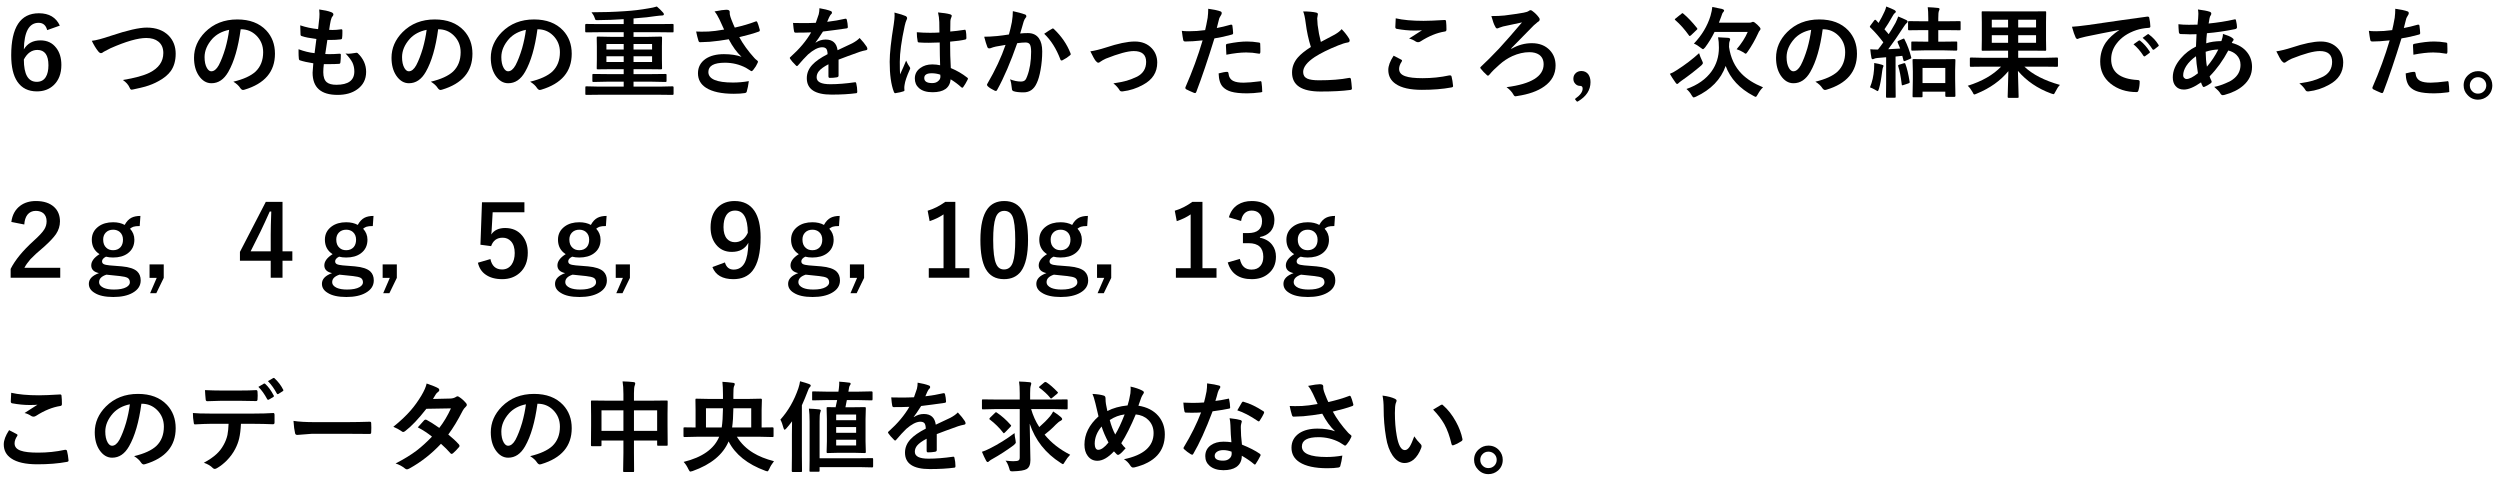 <?xml version="1.0" encoding="UTF-8"?>
<svg xmlns="http://www.w3.org/2000/svg" xmlns:xlink="http://www.w3.org/1999/xlink" width="278pt" height="53pt" viewBox="0 0 278 53" version="1.1">
<defs>
<g>
<symbol overflow="visible" id="glyph0-0">
<path style="stroke:none;" d="M 1.094 -9.453 L 9.906 -9.453 L 9.906 1.094 L 1.094 1.094 L 1.094 -9.453 Z M 8.969 -8.891 L 2.047 -8.891 L 5.516 -4.625 L 8.969 -8.891 Z M 9.328 0.094 L 9.328 -8.422 L 5.875 -4.172 L 9.328 0.094 Z M 2.062 0.531 L 8.953 0.531 L 5.516 -3.719 L 2.062 0.531 Z M 1.672 0.109 L 5.141 -4.172 L 1.672 -8.453 L 1.672 0.109 Z M 1.672 0.109 "/>
</symbol>
<symbol overflow="visible" id="glyph0-1">
<path style="stroke:none;" d="M 8.172 -7.141 L 6.766 -6.641 C 6.629 -7.18 6.312 -7.453 5.812 -7.453 C 4.758 -7.453 4.211 -6.469 4.172 -4.5 C 4.566 -5.164 5.18 -5.5 6.016 -5.5 C 6.766 -5.5 7.348 -5.223 7.766 -4.672 C 8.148 -4.191 8.344 -3.555 8.344 -2.766 C 8.344 -1.805 8.055 -1.055 7.484 -0.516 C 6.992 -0.055 6.375 0.172 5.625 0.172 C 4.664 0.172 3.941 -0.188 3.453 -0.906 C 2.992 -1.582 2.766 -2.562 2.766 -3.844 C 2.766 -6.957 3.789 -8.516 5.844 -8.516 C 6.977 -8.516 7.754 -8.055 8.172 -7.141 Z M 4.172 -3.375 C 4.172 -1.719 4.648 -0.891 5.609 -0.891 C 6.055 -0.891 6.391 -1.066 6.609 -1.422 C 6.805 -1.734 6.906 -2.172 6.906 -2.734 C 6.906 -3.867 6.492 -4.438 5.672 -4.438 C 5.047 -4.438 4.547 -4.082 4.172 -3.375 Z M 4.172 -3.375 "/>
</symbol>
<symbol overflow="visible" id="glyph0-2">
<path style="stroke:none;" d="M 0.688 -5.453 C 1.125 -5.492 1.836 -5.68 2.828 -6.016 C 4.629 -6.617 5.953 -6.922 6.797 -6.922 C 7.836 -6.922 8.656 -6.617 9.25 -6.016 C 9.758 -5.484 10.016 -4.816 10.016 -4.016 C 10.016 -3.254 9.836 -2.617 9.484 -2.109 C 9.172 -1.672 8.703 -1.285 8.078 -0.953 C 7.648 -0.711 7.164 -0.516 6.625 -0.359 C 6.363 -0.285 5.922 -0.18 5.297 -0.047 C 5.223 -0.023 5.164 -0.016 5.125 -0.016 C 5.031 -0.016 4.957 -0.082 4.906 -0.219 C 4.758 -0.562 4.504 -0.852 4.141 -1.094 C 5.461 -1.312 6.453 -1.582 7.109 -1.906 C 8.129 -2.414 8.641 -3.145 8.641 -4.094 C 8.641 -4.656 8.453 -5.082 8.078 -5.375 C 7.754 -5.633 7.312 -5.766 6.75 -5.766 C 5.812 -5.766 4.484 -5.383 2.766 -4.625 C 2.305 -4.395 2.055 -4.266 2.016 -4.234 C 1.891 -4.129 1.789 -4.078 1.719 -4.078 C 1.613 -4.078 1.504 -4.148 1.391 -4.297 C 1.148 -4.598 0.914 -4.984 0.688 -5.453 Z M 0.688 -5.453 "/>
</symbol>
<symbol overflow="visible" id="glyph0-3">
<path style="stroke:none;" d="M 6.203 -6.734 C 5.93 -4.703 5.473 -3.125 4.828 -2 C 4.348 -1.156 3.723 -0.734 2.953 -0.734 C 2.398 -0.734 1.93 -1.016 1.547 -1.578 C 1.191 -2.109 1.016 -2.77 1.016 -3.562 C 1.016 -4.633 1.426 -5.586 2.25 -6.422 C 3.188 -7.359 4.379 -7.828 5.828 -7.828 C 7.203 -7.828 8.273 -7.422 9.047 -6.609 C 9.691 -5.922 10.016 -5.055 10.016 -4.016 C 10.016 -2.023 8.883 -0.691 6.625 -0.016 C 6.562 0.004 6.508 0.016 6.469 0.016 C 6.363 0.016 6.258 -0.055 6.156 -0.203 C 6 -0.453 5.742 -0.688 5.391 -0.906 C 6.516 -1.176 7.336 -1.551 7.859 -2.031 C 8.422 -2.57 8.703 -3.289 8.703 -4.188 C 8.703 -4.926 8.445 -5.547 7.938 -6.047 C 7.469 -6.504 6.906 -6.734 6.25 -6.734 L 6.203 -6.734 Z M 4.922 -6.672 C 4.141 -6.516 3.516 -6.18 3.047 -5.672 C 2.473 -5.023 2.188 -4.348 2.188 -3.641 C 2.188 -3.141 2.273 -2.734 2.453 -2.422 C 2.598 -2.18 2.758 -2.062 2.938 -2.062 C 3.238 -2.062 3.516 -2.285 3.766 -2.734 C 4.023 -3.223 4.27 -3.852 4.5 -4.625 C 4.695 -5.32 4.836 -6.004 4.922 -6.672 Z M 4.922 -6.672 "/>
</symbol>
<symbol overflow="visible" id="glyph0-4">
<path style="stroke:none;" d="M 4.531 -2.859 C 4.488 -2.516 4.469 -2.219 4.469 -1.969 C 4.469 -1.438 4.598 -1.062 4.859 -0.844 C 5.086 -0.656 5.441 -0.562 5.922 -0.562 C 7.254 -0.562 7.922 -1.055 7.922 -2.047 C 7.922 -2.398 7.852 -2.723 7.719 -3.016 C 7.57 -3.316 7.312 -3.66 6.938 -4.047 C 7.051 -4.023 7.164 -4.016 7.281 -4.016 C 7.414 -4.016 7.676 -4.047 8.062 -4.109 C 8.082 -4.117 8.109 -4.125 8.141 -4.125 C 8.203 -4.125 8.254 -4.109 8.297 -4.078 C 8.922 -3.484 9.234 -2.789 9.234 -2 C 9.234 -1.164 8.898 -0.516 8.234 -0.047 C 7.672 0.359 6.945 0.562 6.062 0.562 C 4.207 0.562 3.281 -0.258 3.281 -1.906 C 3.281 -2.02 3.305 -2.367 3.359 -2.953 C 2.742 -3.047 2.25 -3.156 1.875 -3.281 C 1.801 -3.301 1.758 -3.367 1.75 -3.484 C 1.727 -3.711 1.719 -3.93 1.719 -4.141 C 1.719 -4.266 1.719 -4.391 1.719 -4.516 C 2.332 -4.285 2.926 -4.141 3.5 -4.078 C 3.582 -4.672 3.648 -5.195 3.703 -5.656 C 2.961 -5.75 2.43 -5.852 2.109 -5.969 C 1.992 -5.988 1.938 -6.051 1.938 -6.156 C 1.914 -6.676 1.906 -7.016 1.906 -7.172 C 2.531 -6.961 3.191 -6.82 3.891 -6.75 C 3.961 -7.301 4.008 -7.723 4.031 -8.016 C 4.039 -8.16 4.047 -8.301 4.047 -8.438 C 4.047 -8.613 4.035 -8.781 4.016 -8.938 C 4.578 -8.863 5.02 -8.766 5.344 -8.641 C 5.508 -8.578 5.594 -8.492 5.594 -8.391 C 5.594 -8.316 5.562 -8.242 5.5 -8.172 C 5.426 -8.109 5.359 -7.953 5.297 -7.703 C 5.234 -7.41 5.176 -7.066 5.125 -6.672 C 5.227 -6.66 5.348 -6.656 5.484 -6.656 C 5.773 -6.656 6.109 -6.68 6.484 -6.734 C 6.555 -6.734 6.594 -6.688 6.594 -6.594 C 6.594 -6.5 6.594 -6.398 6.594 -6.297 C 6.594 -6.098 6.582 -5.926 6.562 -5.781 C 6.562 -5.676 6.504 -5.617 6.391 -5.609 C 6.047 -5.566 5.664 -5.547 5.25 -5.547 C 5.176 -5.547 5.066 -5.547 4.922 -5.547 C 4.891 -5.367 4.812 -4.848 4.688 -3.984 C 4.844 -3.973 4.984 -3.969 5.109 -3.969 C 5.473 -3.969 5.852 -3.984 6.25 -4.016 C 6.27 -4.016 6.289 -4.016 6.312 -4.016 C 6.383 -4.016 6.422 -3.973 6.422 -3.891 C 6.422 -3.598 6.406 -3.32 6.375 -3.062 C 6.363 -2.945 6.312 -2.891 6.219 -2.891 C 5.895 -2.867 5.52 -2.859 5.094 -2.859 C 4.914 -2.859 4.727 -2.859 4.531 -2.859 Z M 4.531 -2.859 "/>
</symbol>
<symbol overflow="visible" id="glyph0-5">
<path style="stroke:none;" d="M 2.078 0.547 L 0.719 0.562 C 0.664 0.562 0.633 0.555 0.625 0.547 C 0.613 0.535 0.609 0.504 0.609 0.453 L 0.609 -0.266 C 0.609 -0.328 0.613 -0.363 0.625 -0.375 C 0.633 -0.383 0.664 -0.391 0.719 -0.391 L 2.078 -0.359 L 4.875 -0.359 L 4.875 -0.906 L 3 -0.906 L 1.516 -0.875 C 1.453 -0.875 1.414 -0.883 1.406 -0.906 C 1.395 -0.914 1.391 -0.953 1.391 -1.016 L 1.391 -1.641 C 1.391 -1.703 1.395 -1.738 1.406 -1.75 C 1.414 -1.758 1.453 -1.766 1.516 -1.766 L 3 -1.75 L 4.875 -1.75 L 4.875 -2.297 L 3.531 -2.297 L 2 -2.281 C 1.938 -2.281 1.898 -2.285 1.891 -2.297 C 1.879 -2.316 1.875 -2.348 1.875 -2.391 L 1.891 -3.375 L 1.891 -4.844 L 1.875 -5.781 C 1.875 -5.844 1.879 -5.883 1.891 -5.906 C 1.91 -5.914 1.945 -5.922 2 -5.922 L 3.531 -5.891 L 4.875 -5.891 L 4.875 -6.406 L 2.078 -6.406 L 0.703 -6.391 C 0.629 -6.391 0.594 -6.43 0.594 -6.516 L 0.594 -7.203 C 0.594 -7.285 0.629 -7.328 0.703 -7.328 L 2.078 -7.312 L 4.875 -7.312 L 4.875 -7.859 C 3.945 -7.797 2.973 -7.758 1.953 -7.75 C 1.836 -7.75 1.766 -7.758 1.734 -7.781 C 1.711 -7.812 1.68 -7.891 1.641 -8.016 C 1.578 -8.211 1.461 -8.414 1.297 -8.625 C 2.578 -8.625 3.828 -8.664 5.047 -8.75 C 5.898 -8.801 6.766 -8.906 7.641 -9.062 C 7.984 -9.113 8.289 -9.18 8.562 -9.266 C 8.801 -9.066 9.031 -8.844 9.25 -8.594 C 9.312 -8.531 9.344 -8.469 9.344 -8.406 C 9.344 -8.312 9.27 -8.266 9.125 -8.266 C 8.988 -8.266 8.766 -8.242 8.453 -8.203 C 7.91 -8.109 7.082 -8.02 5.969 -7.938 L 5.969 -7.312 L 8.938 -7.312 L 10.312 -7.328 C 10.363 -7.328 10.395 -7.32 10.406 -7.312 C 10.414 -7.289 10.422 -7.254 10.422 -7.203 L 10.422 -6.516 C 10.422 -6.453 10.414 -6.414 10.406 -6.406 C 10.383 -6.395 10.352 -6.391 10.312 -6.391 L 8.938 -6.406 L 5.969 -6.406 L 5.969 -5.891 L 7.484 -5.891 L 9 -5.922 C 9.07 -5.922 9.113 -5.91 9.125 -5.891 C 9.133 -5.879 9.141 -5.844 9.141 -5.781 L 9.125 -4.844 L 9.125 -3.375 L 9.141 -2.391 C 9.141 -2.336 9.129 -2.305 9.109 -2.297 C 9.098 -2.285 9.062 -2.281 9 -2.281 L 7.484 -2.297 L 5.969 -2.297 L 5.969 -1.75 L 8.016 -1.75 L 9.5 -1.766 C 9.562 -1.766 9.602 -1.758 9.625 -1.75 C 9.633 -1.727 9.641 -1.691 9.641 -1.641 L 9.641 -1.016 C 9.641 -0.953 9.629 -0.91 9.609 -0.891 C 9.598 -0.879 9.562 -0.875 9.5 -0.875 L 8.016 -0.906 L 5.969 -0.906 L 5.969 -0.359 L 8.953 -0.359 L 10.312 -0.391 C 10.383 -0.391 10.422 -0.348 10.422 -0.266 L 10.422 0.453 C 10.422 0.523 10.383 0.562 10.312 0.562 L 8.953 0.547 L 2.078 0.547 Z M 8.031 -3.094 L 8.031 -3.734 L 5.969 -3.734 L 5.969 -3.094 L 8.031 -3.094 Z M 8.031 -5.094 L 5.969 -5.094 L 5.969 -4.484 L 8.031 -4.484 L 8.031 -5.094 Z M 2.953 -3.094 L 4.875 -3.094 L 4.875 -3.734 L 2.953 -3.734 L 2.953 -3.094 Z M 2.953 -4.484 L 4.875 -4.484 L 4.875 -5.094 L 2.953 -5.094 L 2.953 -4.484 Z M 2.953 -4.484 "/>
</symbol>
<symbol overflow="visible" id="glyph0-6">
<path style="stroke:none;" d="M 5 -6.703 C 4.758 -7.223 4.586 -7.598 4.484 -7.828 C 4.305 -8.203 4.125 -8.5 3.938 -8.719 C 4.57 -8.844 5.008 -8.906 5.25 -8.906 C 5.5 -8.906 5.625 -8.828 5.625 -8.672 L 5.625 -8.516 C 5.625 -8.453 5.629 -8.398 5.641 -8.359 C 5.672 -8.203 5.727 -8.02 5.812 -7.812 C 5.988 -7.363 6.113 -7.066 6.188 -6.922 C 7.062 -7.117 7.828 -7.344 8.484 -7.594 C 8.523 -7.613 8.555 -7.625 8.578 -7.625 C 8.609 -7.625 8.645 -7.594 8.688 -7.531 C 8.758 -7.395 8.852 -7.109 8.969 -6.672 C 8.969 -6.648 8.969 -6.629 8.969 -6.609 C 8.969 -6.547 8.938 -6.504 8.875 -6.484 C 8.301 -6.273 7.57 -6.066 6.688 -5.859 C 7.113 -5.078 7.676 -4.301 8.375 -3.531 C 8.426 -3.469 8.52 -3.383 8.656 -3.281 C 8.727 -3.227 8.766 -3.18 8.766 -3.141 C 8.766 -3.086 8.742 -3.023 8.703 -2.953 C 8.617 -2.742 8.473 -2.508 8.266 -2.25 C 8.18 -2.133 8.109 -2.078 8.047 -2.078 C 8.016 -2.078 7.957 -2.109 7.875 -2.172 C 7.676 -2.305 7.523 -2.398 7.422 -2.453 C 6.703 -2.828 5.926 -3.016 5.094 -3.016 C 3.863 -3.016 3.25 -2.672 3.25 -1.984 C 3.25 -1.203 4.16 -0.812 5.984 -0.812 C 6.566 -0.812 7.156 -0.863 7.75 -0.969 C 7.695 -0.531 7.617 -0.141 7.516 0.203 C 7.492 0.285 7.426 0.336 7.312 0.359 C 7 0.41 6.586 0.438 6.078 0.438 C 4.703 0.438 3.672 0.211 2.984 -0.234 C 2.391 -0.617 2.094 -1.156 2.094 -1.844 C 2.094 -2.52 2.379 -3.055 2.953 -3.453 C 3.473 -3.797 4.148 -3.969 4.984 -3.969 C 5.742 -3.969 6.395 -3.867 6.938 -3.672 C 6.414 -4.16 5.941 -4.812 5.516 -5.625 C 4.805 -5.5 4.102 -5.406 3.406 -5.344 C 2.906 -5.312 2.547 -5.297 2.328 -5.297 C 2.234 -5.297 2.172 -5.359 2.141 -5.484 C 2.055 -5.754 1.973 -6.086 1.891 -6.484 C 2.109 -6.473 2.305 -6.469 2.484 -6.469 C 2.742 -6.469 3.004 -6.473 3.266 -6.484 C 3.711 -6.504 4.289 -6.578 5 -6.703 Z M 5 -6.703 "/>
</symbol>
<symbol overflow="visible" id="glyph0-7">
<path style="stroke:none;" d="M 4.562 -9.078 C 5.07 -8.992 5.488 -8.891 5.812 -8.766 C 5.906 -8.734 5.953 -8.672 5.953 -8.578 C 5.953 -8.504 5.926 -8.453 5.875 -8.422 C 5.812 -8.367 5.75 -8.281 5.688 -8.156 C 5.664 -8.113 5.641 -8.062 5.609 -8 C 5.547 -7.844 5.484 -7.695 5.422 -7.562 C 6.129 -7.645 6.797 -7.758 7.422 -7.906 C 7.453 -7.906 7.477 -7.906 7.5 -7.906 C 7.551 -7.906 7.586 -7.863 7.609 -7.781 C 7.672 -7.531 7.707 -7.27 7.719 -7 C 7.719 -6.988 7.719 -6.977 7.719 -6.969 C 7.719 -6.883 7.656 -6.836 7.531 -6.828 C 6.676 -6.703 5.816 -6.586 4.953 -6.484 C 4.586 -5.91 4.312 -5.504 4.125 -5.266 L 4.141 -5.25 C 4.484 -5.477 4.852 -5.594 5.25 -5.594 C 6.031 -5.594 6.473 -5.195 6.578 -4.406 C 7.328 -4.75 7.867 -5.004 8.203 -5.172 C 8.555 -5.359 8.832 -5.555 9.031 -5.766 C 9.375 -5.398 9.633 -5.078 9.812 -4.797 C 9.863 -4.703 9.891 -4.625 9.891 -4.562 C 9.891 -4.477 9.836 -4.426 9.734 -4.406 C 9.504 -4.363 9.281 -4.305 9.062 -4.234 C 7.977 -3.848 7.188 -3.555 6.688 -3.359 L 6.688 -1.578 C 6.688 -1.473 6.617 -1.41 6.484 -1.391 C 6.242 -1.348 5.984 -1.328 5.703 -1.328 C 5.609 -1.328 5.562 -1.391 5.562 -1.516 C 5.562 -2.141 5.562 -2.582 5.562 -2.844 C 5.062 -2.582 4.707 -2.328 4.5 -2.078 C 4.332 -1.867 4.25 -1.641 4.25 -1.391 C 4.25 -0.879 4.754 -0.625 5.766 -0.625 C 6.566 -0.625 7.484 -0.695 8.516 -0.844 C 8.523 -0.844 8.535 -0.844 8.547 -0.844 C 8.609 -0.844 8.645 -0.801 8.656 -0.719 C 8.727 -0.414 8.766 -0.117 8.766 0.172 C 8.766 0.191 8.766 0.207 8.766 0.219 C 8.766 0.32 8.723 0.375 8.641 0.375 C 7.891 0.477 6.977 0.531 5.906 0.531 C 4.07 0.531 3.156 -0.078 3.156 -1.297 C 3.156 -1.848 3.359 -2.344 3.766 -2.781 C 4.129 -3.176 4.695 -3.57 5.469 -3.969 C 5.457 -4.27 5.406 -4.473 5.312 -4.578 C 5.219 -4.68 5.07 -4.734 4.875 -4.734 C 4.863 -4.734 4.844 -4.734 4.812 -4.734 C 4.383 -4.711 3.879 -4.445 3.297 -3.938 C 2.953 -3.602 2.582 -3.203 2.188 -2.734 C 2.133 -2.672 2.094 -2.641 2.062 -2.641 C 2.031 -2.641 1.988 -2.664 1.938 -2.719 C 1.625 -3.031 1.414 -3.27 1.312 -3.438 C 1.281 -3.477 1.266 -3.516 1.266 -3.547 C 1.266 -3.586 1.289 -3.625 1.344 -3.656 C 2.344 -4.551 3.109 -5.461 3.641 -6.391 C 3.129 -6.367 2.547 -6.359 1.891 -6.359 C 1.805 -6.359 1.754 -6.414 1.734 -6.531 C 1.703 -6.676 1.664 -6.977 1.625 -7.438 C 1.977 -7.426 2.348 -7.422 2.734 -7.422 C 3.191 -7.422 3.664 -7.43 4.156 -7.453 C 4.281 -7.785 4.391 -8.102 4.484 -8.406 C 4.535 -8.625 4.562 -8.848 4.562 -9.078 Z M 4.562 -9.078 "/>
</symbol>
<symbol overflow="visible" id="glyph0-8">
<path style="stroke:none;" d="M 7.062 -2.734 C 7.039 -3.336 7.023 -4.18 7.016 -5.266 C 6.492 -5.242 6.094 -5.234 5.812 -5.234 C 5.414 -5.234 5.062 -5.242 4.75 -5.266 C 4.625 -5.266 4.562 -5.312 4.562 -5.406 C 4.5 -5.719 4.469 -6.051 4.469 -6.406 C 4.957 -6.363 5.445 -6.344 5.938 -6.344 C 6.281 -6.344 6.629 -6.352 6.984 -6.375 L 6.969 -7.531 C 6.957 -7.914 6.91 -8.273 6.828 -8.609 C 7.422 -8.555 7.863 -8.488 8.156 -8.406 C 8.289 -8.363 8.359 -8.301 8.359 -8.219 C 8.359 -8.195 8.336 -8.133 8.297 -8.031 C 8.242 -7.926 8.211 -7.797 8.203 -7.641 C 8.191 -7.391 8.188 -7.004 8.188 -6.484 C 8.676 -6.523 9.195 -6.586 9.75 -6.672 C 9.77 -6.68 9.789 -6.688 9.812 -6.688 C 9.863 -6.688 9.898 -6.641 9.922 -6.547 C 9.961 -6.348 9.984 -6.086 9.984 -5.766 C 9.984 -5.672 9.941 -5.613 9.859 -5.594 C 9.473 -5.5 8.91 -5.422 8.172 -5.359 C 8.172 -4.285 8.195 -3.305 8.25 -2.422 C 8.914 -2.148 9.523 -1.797 10.078 -1.359 C 10.129 -1.328 10.156 -1.289 10.156 -1.25 C 10.156 -1.227 10.145 -1.191 10.125 -1.141 C 9.957 -0.805 9.789 -0.523 9.625 -0.297 C 9.594 -0.254 9.555 -0.234 9.516 -0.234 C 9.492 -0.234 9.461 -0.25 9.422 -0.281 C 9.078 -0.602 8.68 -0.898 8.234 -1.172 C 8.141 -0.211 7.469 0.266 6.219 0.266 C 5.551 0.266 5.047 0.109 4.703 -0.203 C 4.398 -0.473 4.25 -0.828 4.25 -1.266 C 4.25 -1.754 4.457 -2.145 4.875 -2.438 C 5.227 -2.695 5.664 -2.828 6.188 -2.828 C 6.488 -2.828 6.781 -2.797 7.062 -2.734 Z M 7.078 -1.688 C 6.773 -1.789 6.457 -1.844 6.125 -1.844 C 5.57 -1.844 5.297 -1.664 5.297 -1.312 C 5.297 -0.938 5.594 -0.75 6.188 -0.75 C 6.477 -0.75 6.707 -0.832 6.875 -1 C 7.02 -1.125 7.094 -1.281 7.094 -1.469 C 7.094 -1.562 7.086 -1.633 7.078 -1.688 Z M 1.984 -8.594 C 2.598 -8.438 3.016 -8.305 3.234 -8.203 C 3.336 -8.141 3.391 -8.062 3.391 -7.969 C 3.391 -7.914 3.363 -7.836 3.312 -7.734 C 3.258 -7.629 3.195 -7.426 3.125 -7.125 C 2.758 -5.445 2.578 -4.113 2.578 -3.125 C 2.578 -2.488 2.586 -2.02 2.609 -1.719 C 2.66 -1.832 2.781 -2.098 2.969 -2.516 C 3.094 -2.805 3.195 -3.051 3.281 -3.25 C 3.414 -2.945 3.547 -2.711 3.672 -2.547 C 3.711 -2.492 3.734 -2.441 3.734 -2.391 C 3.734 -2.348 3.711 -2.289 3.672 -2.219 C 3.348 -1.5 3.16 -0.941 3.109 -0.547 C 3.086 -0.422 3.078 -0.305 3.078 -0.203 C 3.078 -0.141 3.082 -0.062 3.094 0.031 C 3.094 0.039 3.094 0.051 3.094 0.062 C 3.094 0.113 3.051 0.148 2.969 0.172 C 2.77 0.242 2.492 0.305 2.141 0.359 C 2.109 0.367 2.082 0.375 2.062 0.375 C 2.008 0.375 1.961 0.328 1.922 0.234 C 1.609 -0.566 1.453 -1.688 1.453 -3.125 C 1.453 -4.051 1.602 -5.441 1.906 -7.297 C 1.969 -7.723 2 -8.051 2 -8.281 C 2 -8.395 1.992 -8.5 1.984 -8.594 Z M 1.984 -8.594 "/>
</symbol>
<symbol overflow="visible" id="glyph0-9">
<path style="stroke:none;" d="M 3.672 -6.156 C 3.785 -6.551 3.895 -7.008 4 -7.531 C 4.07 -7.977 4.109 -8.383 4.109 -8.75 C 4.648 -8.633 5.094 -8.516 5.438 -8.391 C 5.551 -8.359 5.609 -8.285 5.609 -8.172 C 5.609 -8.109 5.582 -8.055 5.531 -8.016 C 5.438 -7.898 5.363 -7.758 5.312 -7.594 C 5.258 -7.426 5.191 -7.191 5.109 -6.891 C 5.023 -6.617 4.961 -6.41 4.922 -6.266 C 5.18 -6.297 5.469 -6.312 5.781 -6.312 C 6.332 -6.312 6.742 -6.113 7.016 -5.719 C 7.254 -5.375 7.375 -4.895 7.375 -4.281 C 7.375 -3.57 7.312 -2.879 7.188 -2.203 C 7.082 -1.598 6.941 -1.113 6.766 -0.75 C 6.461 -0.062 5.973 0.281 5.297 0.281 C 4.816 0.281 4.453 0.238 4.203 0.156 C 4.066 0.113 4 0.016 4 -0.141 C 3.957 -0.598 3.891 -0.941 3.797 -1.172 C 4.223 -1.004 4.625 -0.922 5 -0.922 C 5.195 -0.922 5.348 -0.969 5.453 -1.062 C 5.547 -1.145 5.629 -1.297 5.703 -1.516 C 5.992 -2.266 6.141 -3.172 6.141 -4.234 C 6.141 -4.648 6.086 -4.93 5.984 -5.078 C 5.891 -5.203 5.734 -5.266 5.516 -5.266 C 5.266 -5.266 4.957 -5.238 4.594 -5.188 C 3.863 -3.094 3.125 -1.367 2.375 -0.016 C 2.332 0.078 2.281 0.125 2.219 0.125 C 2.176 0.125 2.133 0.113 2.094 0.094 C 1.75 -0.07 1.492 -0.234 1.328 -0.391 C 1.266 -0.453 1.234 -0.508 1.234 -0.562 C 1.234 -0.602 1.25 -0.645 1.281 -0.688 C 2.156 -2.188 2.828 -3.625 3.297 -5 C 3.047 -4.957 2.688 -4.895 2.219 -4.812 C 2.02 -4.77 1.816 -4.707 1.609 -4.625 C 1.566 -4.613 1.523 -4.609 1.484 -4.609 C 1.379 -4.609 1.305 -4.664 1.266 -4.781 C 1.16 -5.051 1.047 -5.426 0.922 -5.906 C 1.328 -5.906 1.812 -5.93 2.375 -5.984 C 2.77 -6.023 3.203 -6.082 3.672 -6.156 Z M 7.594 -6.234 C 8 -6.516 8.297 -6.703 8.484 -6.797 C 8.504 -6.816 8.531 -6.828 8.562 -6.828 C 8.594 -6.828 8.633 -6.801 8.688 -6.75 C 9.52 -5.957 10.129 -5.066 10.516 -4.078 C 10.535 -4.035 10.547 -4 10.547 -3.969 C 10.547 -3.926 10.52 -3.883 10.469 -3.844 C 10.258 -3.656 9.984 -3.473 9.641 -3.297 C 9.609 -3.273 9.57 -3.266 9.531 -3.266 C 9.457 -3.266 9.41 -3.305 9.391 -3.391 C 8.941 -4.578 8.344 -5.523 7.594 -6.234 Z M 7.594 -6.234 "/>
</symbol>
<symbol overflow="visible" id="glyph0-10">
<path style="stroke:none;" d="M 1.688 -4.281 C 2.176 -4.352 2.75 -4.492 3.406 -4.703 C 4.75 -5.148 5.82 -5.375 6.625 -5.375 C 7.414 -5.375 8.047 -5.125 8.516 -4.625 C 8.922 -4.195 9.125 -3.664 9.125 -3.031 C 9.125 -1.945 8.598 -1.125 7.547 -0.562 C 6.836 -0.164 6.082 0.078 5.281 0.172 C 5.238 0.172 5.203 0.172 5.172 0.172 C 5.055 0.172 4.973 0.117 4.922 0.016 C 4.773 -0.234 4.551 -0.477 4.25 -0.719 C 4.863 -0.812 5.359 -0.91 5.734 -1.016 C 6.109 -1.129 6.492 -1.281 6.891 -1.469 C 7.555 -1.82 7.891 -2.367 7.891 -3.109 C 7.891 -3.91 7.43 -4.312 6.516 -4.312 C 5.859 -4.312 4.82 -4.031 3.406 -3.469 C 3.156 -3.352 2.953 -3.238 2.797 -3.125 C 2.711 -3.051 2.641 -3.016 2.578 -3.016 C 2.492 -3.016 2.395 -3.082 2.281 -3.219 C 2.156 -3.375 1.957 -3.727 1.688 -4.281 Z M 1.688 -4.281 "/>
</symbol>
<symbol overflow="visible" id="glyph0-11">
<path style="stroke:none;" d="M 4.828 -6.875 C 5.285 -6.957 5.805 -7.082 6.391 -7.25 C 6.41 -7.25 6.43 -7.25 6.453 -7.25 C 6.516 -7.25 6.551 -7.211 6.562 -7.141 C 6.602 -6.848 6.629 -6.582 6.641 -6.344 C 6.641 -6.332 6.641 -6.316 6.641 -6.297 C 6.641 -6.211 6.586 -6.16 6.484 -6.141 C 5.848 -5.961 5.207 -5.82 4.562 -5.719 C 3.832 -3.352 3.16 -1.367 2.547 0.234 C 2.516 0.316 2.473 0.359 2.422 0.359 C 2.398 0.359 2.363 0.352 2.312 0.344 C 1.938 0.188 1.641 0.051 1.422 -0.062 C 1.359 -0.102 1.328 -0.156 1.328 -0.219 C 1.328 -0.25 1.332 -0.273 1.344 -0.297 C 2.113 -2.055 2.75 -3.789 3.25 -5.5 C 2.469 -5.414 1.828 -5.375 1.328 -5.375 C 1.191 -5.375 1.113 -5.43 1.094 -5.547 C 1.051 -5.742 1 -6.082 0.938 -6.562 C 1.094 -6.531 1.363 -6.516 1.75 -6.516 C 2.32 -6.516 2.914 -6.555 3.531 -6.641 C 3.613 -6.973 3.707 -7.43 3.812 -8.016 C 3.852 -8.336 3.875 -8.672 3.875 -9.016 C 4.539 -8.922 5 -8.82 5.25 -8.719 C 5.332 -8.688 5.375 -8.625 5.375 -8.531 C 5.375 -8.469 5.359 -8.41 5.328 -8.359 C 5.18 -8.117 5.102 -7.973 5.094 -7.922 C 5.051 -7.773 5 -7.57 4.938 -7.312 C 4.883 -7.102 4.848 -6.957 4.828 -6.875 Z M 5.031 -1.828 C 5.457 -1.941 5.77 -2 5.969 -2 C 6.062 -2 6.113 -1.945 6.125 -1.844 C 6.164 -1.426 6.348 -1.141 6.672 -0.984 C 6.922 -0.859 7.301 -0.797 7.812 -0.797 C 8.219 -0.797 8.832 -0.848 9.656 -0.953 C 9.664 -0.961 9.676 -0.969 9.688 -0.969 C 9.75 -0.969 9.785 -0.93 9.797 -0.859 C 9.848 -0.473 9.875 -0.148 9.875 0.109 C 9.883 0.129 9.891 0.145 9.891 0.156 C 9.891 0.227 9.828 0.27 9.703 0.281 C 9.148 0.352 8.648 0.391 8.203 0.391 C 7.441 0.391 6.848 0.328 6.422 0.203 C 6.055 0.098 5.754 -0.07 5.516 -0.312 C 5.211 -0.625 5.051 -1.129 5.031 -1.828 Z M 5.891 -3.906 C 5.859 -4.426 5.844 -4.758 5.844 -4.906 C 5.844 -4.988 5.852 -5.039 5.875 -5.062 C 5.906 -5.094 5.957 -5.113 6.031 -5.125 C 6.852 -5.289 7.57 -5.375 8.188 -5.375 C 8.613 -5.375 9.039 -5.336 9.469 -5.266 C 9.551 -5.254 9.602 -5.238 9.625 -5.219 C 9.645 -5.195 9.656 -5.16 9.656 -5.109 C 9.664 -4.953 9.672 -4.781 9.672 -4.594 C 9.672 -4.488 9.672 -4.367 9.672 -4.234 C 9.672 -4.086 9.629 -4.016 9.547 -4.016 C 9.516 -4.016 9.484 -4.02 9.453 -4.031 C 9.016 -4.113 8.562 -4.156 8.094 -4.156 C 7.469 -4.156 6.734 -4.07 5.891 -3.906 Z M 5.891 -3.906 "/>
</symbol>
<symbol overflow="visible" id="glyph0-12">
<path style="stroke:none;" d="M 3.391 -8.719 C 3.984 -8.719 4.461 -8.676 4.828 -8.594 C 4.961 -8.562 5.031 -8.504 5.031 -8.422 L 4.953 -7.953 C 4.953 -7.879 4.969 -7.633 5 -7.219 C 5.082 -6.551 5.203 -5.922 5.359 -5.328 C 5.578 -5.441 5.844 -5.582 6.156 -5.75 C 6.52 -5.945 6.773 -6.082 6.922 -6.156 C 7.273 -6.363 7.523 -6.562 7.672 -6.75 C 8.016 -6.395 8.285 -6.051 8.484 -5.719 C 8.535 -5.645 8.562 -5.566 8.562 -5.484 C 8.562 -5.359 8.488 -5.285 8.344 -5.266 C 8.062 -5.223 7.707 -5.113 7.281 -4.938 C 6.195 -4.5 5.332 -4.07 4.688 -3.656 C 3.82 -3.082 3.391 -2.523 3.391 -1.984 C 3.391 -1.641 3.539 -1.395 3.844 -1.25 C 4.125 -1.125 4.555 -1.062 5.141 -1.062 C 6.453 -1.062 7.57 -1.148 8.5 -1.328 C 8.531 -1.328 8.555 -1.328 8.578 -1.328 C 8.641 -1.328 8.68 -1.281 8.703 -1.188 C 8.742 -0.945 8.781 -0.602 8.812 -0.156 C 8.82 -0.051 8.754 0.004 8.609 0.016 C 7.773 0.129 6.68 0.188 5.328 0.188 C 3.211 0.188 2.156 -0.516 2.156 -1.922 C 2.156 -2.535 2.367 -3.094 2.797 -3.594 C 3.109 -3.957 3.594 -4.348 4.25 -4.766 C 3.988 -5.578 3.797 -6.469 3.672 -7.438 C 3.598 -8.031 3.504 -8.457 3.391 -8.719 Z M 3.391 -8.719 "/>
</symbol>
<symbol overflow="visible" id="glyph0-13">
<path style="stroke:none;" d="M 2.531 -3.797 C 2.812 -3.648 3.094 -3.504 3.375 -3.359 C 3.438 -3.328 3.469 -3.289 3.469 -3.25 C 3.469 -3.227 3.457 -3.195 3.438 -3.156 C 3.238 -2.863 3.141 -2.586 3.141 -2.328 C 3.141 -1.941 3.367 -1.672 3.828 -1.516 C 4.242 -1.367 4.883 -1.297 5.75 -1.297 C 6.77 -1.297 7.766 -1.398 8.734 -1.609 C 8.773 -1.609 8.805 -1.609 8.828 -1.609 C 8.898 -1.609 8.945 -1.57 8.969 -1.5 C 9.051 -1.176 9.109 -0.82 9.141 -0.438 C 9.141 -0.414 9.141 -0.406 9.141 -0.406 C 9.141 -0.332 9.078 -0.285 8.953 -0.266 C 7.992 -0.086 6.898 0 5.672 0 C 4.367 0 3.398 -0.219 2.766 -0.656 C 2.211 -1.031 1.938 -1.551 1.938 -2.219 C 1.938 -2.664 2.133 -3.191 2.531 -3.797 Z M 2.766 -7.953 C 3.566 -7.766 4.598 -7.672 5.859 -7.672 C 6.367 -7.672 7.145 -7.703 8.188 -7.766 C 8.207 -7.766 8.219 -7.766 8.219 -7.766 C 8.301 -7.766 8.348 -7.723 8.359 -7.641 C 8.391 -7.359 8.406 -7.047 8.406 -6.703 C 8.406 -6.566 8.344 -6.492 8.219 -6.484 C 7.352 -6.348 6.457 -5.984 5.531 -5.391 C 5.438 -5.328 5.344 -5.297 5.25 -5.297 C 5.176 -5.297 5.098 -5.316 5.016 -5.359 C 4.773 -5.523 4.52 -5.641 4.25 -5.703 C 4.852 -6.098 5.332 -6.406 5.688 -6.625 C 5.531 -6.602 5.234 -6.594 4.797 -6.594 C 4.211 -6.594 3.57 -6.656 2.875 -6.781 C 2.77 -6.801 2.719 -6.867 2.719 -6.984 C 2.719 -7.098 2.734 -7.422 2.766 -7.953 Z M 2.766 -7.953 "/>
</symbol>
<symbol overflow="visible" id="glyph0-14">
<path style="stroke:none;" d="M 2.359 -8.203 C 2.922 -8.203 3.406 -8.223 3.812 -8.266 C 4.625 -8.367 5.332 -8.473 5.938 -8.578 C 6.219 -8.629 6.414 -8.695 6.531 -8.781 C 6.594 -8.832 6.656 -8.859 6.719 -8.859 C 6.781 -8.859 6.848 -8.828 6.922 -8.766 C 7.211 -8.555 7.457 -8.312 7.656 -8.031 C 7.707 -7.969 7.734 -7.898 7.734 -7.828 C 7.734 -7.711 7.656 -7.613 7.5 -7.531 C 7.426 -7.477 7.285 -7.359 7.078 -7.172 C 6.891 -6.973 6.051 -6.117 4.562 -4.609 L 4.594 -4.562 C 5.312 -4.977 6.066 -5.188 6.859 -5.188 C 7.703 -5.188 8.367 -4.926 8.859 -4.406 C 9.285 -3.957 9.5 -3.391 9.5 -2.703 C 9.5 -1.742 9.078 -0.969 8.234 -0.375 C 7.504 0.145 6.504 0.5 5.234 0.688 C 5.148 0.707 5.086 0.719 5.047 0.719 C 4.953 0.719 4.875 0.656 4.812 0.531 C 4.656 0.238 4.398 -0.035 4.047 -0.297 C 6.797 -0.648 8.172 -1.5 8.172 -2.844 C 8.172 -3.312 8.004 -3.664 7.672 -3.906 C 7.391 -4.094 7.031 -4.188 6.594 -4.188 C 5.969 -4.188 5.332 -4.039 4.688 -3.75 C 4.164 -3.508 3.68 -3.188 3.234 -2.781 C 2.797 -2.406 2.438 -2.047 2.156 -1.703 C 2.094 -1.617 2.035 -1.578 1.984 -1.578 C 1.93 -1.578 1.883 -1.602 1.844 -1.656 C 1.594 -1.875 1.379 -2.098 1.203 -2.328 C 1.148 -2.391 1.125 -2.43 1.125 -2.453 C 1.125 -2.492 1.148 -2.535 1.203 -2.578 C 1.766 -3.098 2.438 -3.77 3.219 -4.594 C 3.938 -5.375 4.785 -6.344 5.766 -7.5 C 5.305 -7.395 4.602 -7.242 3.656 -7.047 C 3.477 -6.992 3.336 -6.945 3.234 -6.906 C 3.129 -6.852 3.051 -6.828 3 -6.828 C 2.914 -6.828 2.844 -6.898 2.781 -7.047 C 2.664 -7.234 2.523 -7.617 2.359 -8.203 Z M 2.359 -8.203 "/>
</symbol>
<symbol overflow="visible" id="glyph0-15">
<path style="stroke:none;" d="M 1.328 -2.094 C 1.648 -2.094 1.906 -1.973 2.094 -1.734 C 2.258 -1.504 2.344 -1.211 2.344 -0.859 C 2.344 0.023 1.879 0.738 0.953 1.281 C 0.91 1.301 0.883 1.312 0.875 1.312 C 0.852 1.312 0.828 1.297 0.797 1.266 L 0.656 1.094 C 0.633 1.062 0.625 1.039 0.625 1.031 C 0.625 1.008 0.645 0.984 0.688 0.953 C 1.207 0.586 1.469 0.223 1.469 -0.141 C 1.469 -0.336 1.379 -0.438 1.203 -0.438 C 0.973 -0.438 0.785 -0.52 0.641 -0.688 C 0.504 -0.832 0.438 -1.016 0.438 -1.234 C 0.438 -1.504 0.535 -1.723 0.734 -1.891 C 0.898 -2.023 1.098 -2.094 1.328 -2.094 Z M 1.328 -2.094 "/>
</symbol>
<symbol overflow="visible" id="glyph0-16">
<path style="stroke:none;" d="M 10.609 -0.281 C 10.398 -0.094 10.203 0.172 10.016 0.516 C 9.922 0.691 9.848 0.781 9.797 0.781 C 9.754 0.781 9.672 0.742 9.547 0.672 C 8.004 -0.141 6.973 -1.25 6.453 -2.656 C 5.922 -1.156 4.816 -0.016 3.141 0.766 C 3.016 0.816 2.93 0.844 2.891 0.844 C 2.836 0.844 2.766 0.766 2.672 0.609 C 2.516 0.328 2.32 0.094 2.094 -0.094 C 3.332 -0.531 4.266 -1.188 4.891 -2.062 C 5.43 -2.82 5.703 -3.695 5.703 -4.688 C 5.703 -5.145 5.672 -5.531 5.609 -5.844 C 5.984 -5.832 6.367 -5.812 6.766 -5.781 C 6.891 -5.75 6.953 -5.703 6.953 -5.641 C 6.953 -5.578 6.93 -5.492 6.891 -5.391 C 6.848 -5.297 6.828 -5.086 6.828 -4.766 C 7.004 -3.547 7.473 -2.551 8.234 -1.781 C 8.816 -1.188 9.609 -0.688 10.609 -0.281 Z M 2.922 -5.141 C 3.805 -6.066 4.422 -7.094 4.766 -8.219 C 4.879 -8.613 4.945 -8.945 4.969 -9.219 C 5.258 -9.164 5.629 -9.086 6.078 -8.984 C 6.211 -8.941 6.281 -8.891 6.281 -8.828 C 6.281 -8.766 6.242 -8.695 6.172 -8.625 C 6.109 -8.57 6.035 -8.406 5.953 -8.125 C 5.891 -7.969 5.805 -7.75 5.703 -7.469 L 9.078 -7.469 C 9.191 -7.469 9.281 -7.484 9.344 -7.516 C 9.395 -7.547 9.445 -7.562 9.5 -7.562 C 9.594 -7.562 9.754 -7.453 9.984 -7.234 C 10.211 -7.023 10.328 -6.875 10.328 -6.781 C 10.328 -6.719 10.301 -6.66 10.25 -6.609 C 10.188 -6.547 10.125 -6.438 10.062 -6.281 C 9.719 -5.539 9.332 -4.863 8.906 -4.25 C 8.801 -4.094 8.727 -4.016 8.688 -4.016 C 8.645 -4.016 8.555 -4.066 8.422 -4.172 C 8.16 -4.328 7.91 -4.441 7.672 -4.516 C 8.211 -5.141 8.625 -5.781 8.906 -6.438 L 5.219 -6.438 C 4.906 -5.801 4.551 -5.223 4.156 -4.703 C 4.039 -4.578 3.969 -4.516 3.938 -4.516 C 3.906 -4.516 3.82 -4.566 3.688 -4.672 C 3.406 -4.898 3.148 -5.055 2.922 -5.141 Z M 3.5 -4.078 C 3.582 -3.797 3.688 -3.531 3.812 -3.281 C 3.883 -3.133 3.922 -3.035 3.922 -2.984 C 3.922 -2.922 3.863 -2.832 3.75 -2.719 C 3.031 -2.102 2.297 -1.535 1.547 -1.016 C 1.348 -0.867 1.238 -0.781 1.219 -0.75 C 1.164 -0.688 1.113 -0.656 1.062 -0.656 C 1 -0.656 0.938 -0.707 0.875 -0.812 C 0.594 -1.207 0.383 -1.531 0.25 -1.781 C 0.551 -1.906 0.82 -2.051 1.062 -2.219 C 1.969 -2.801 2.781 -3.422 3.5 -4.078 Z M 1.75 -8.469 C 2.227 -8.07 2.734 -7.539 3.266 -6.875 C 3.297 -6.832 3.312 -6.801 3.312 -6.781 C 3.312 -6.75 3.285 -6.711 3.234 -6.672 L 2.594 -6.062 C 2.52 -6.008 2.473 -5.984 2.453 -5.984 C 2.43 -5.984 2.406 -6.004 2.375 -6.047 C 1.895 -6.723 1.391 -7.289 0.859 -7.75 C 0.816 -7.781 0.797 -7.805 0.797 -7.828 C 0.797 -7.859 0.832 -7.898 0.906 -7.953 L 1.531 -8.453 C 1.582 -8.504 1.625 -8.531 1.656 -8.531 C 1.664 -8.531 1.695 -8.508 1.75 -8.469 Z M 1.75 -8.469 "/>
</symbol>
<symbol overflow="visible" id="glyph0-17">
<path style="stroke:none;" d="M 4.094 -5.672 C 4.133 -5.691 4.164 -5.703 4.188 -5.703 C 4.219 -5.703 4.242 -5.672 4.266 -5.609 C 4.586 -4.973 4.832 -4.316 5 -3.641 C 5.008 -3.609 5.016 -3.582 5.016 -3.562 C 5.016 -3.508 4.969 -3.469 4.875 -3.438 L 4.344 -3.219 C 4.281 -3.195 4.238 -3.188 4.219 -3.188 C 4.188 -3.188 4.16 -3.223 4.141 -3.297 L 4.016 -3.781 C 3.68 -3.738 3.43 -3.711 3.266 -3.703 L 3.266 -0.688 L 3.281 0.75 C 3.281 0.812 3.273 0.848 3.266 0.859 C 3.242 0.867 3.207 0.875 3.156 0.875 L 2.328 0.875 C 2.266 0.875 2.227 0.867 2.219 0.859 C 2.207 0.848 2.203 0.812 2.203 0.75 L 2.219 -0.688 L 2.219 -3.625 C 2.031 -3.602 1.723 -3.578 1.297 -3.547 C 1.117 -3.535 0.977 -3.504 0.875 -3.453 C 0.82 -3.422 0.77 -3.406 0.719 -3.406 C 0.645 -3.406 0.598 -3.469 0.578 -3.594 C 0.535 -3.812 0.492 -4.117 0.453 -4.516 C 0.691 -4.492 0.906 -4.484 1.094 -4.484 C 1.176 -4.484 1.25 -4.484 1.312 -4.484 C 1.52 -4.742 1.719 -5.008 1.906 -5.281 C 1.457 -5.883 0.977 -6.43 0.469 -6.922 C 0.426 -6.961 0.406 -7 0.406 -7.031 C 0.406 -7.051 0.43 -7.098 0.484 -7.172 L 0.891 -7.719 C 0.941 -7.77 0.977 -7.797 1 -7.797 C 1.02 -7.797 1.051 -7.781 1.094 -7.75 L 1.375 -7.438 C 1.633 -7.875 1.852 -8.289 2.031 -8.688 C 2.113 -8.852 2.18 -9.047 2.234 -9.266 C 2.641 -9.109 2.941 -8.977 3.141 -8.875 C 3.242 -8.812 3.297 -8.75 3.297 -8.688 C 3.297 -8.633 3.266 -8.586 3.203 -8.547 C 3.129 -8.504 3.055 -8.414 2.984 -8.281 C 2.586 -7.582 2.27 -7.066 2.031 -6.734 C 2.133 -6.617 2.289 -6.438 2.5 -6.188 C 2.688 -6.457 2.941 -6.879 3.266 -7.453 C 3.391 -7.711 3.488 -7.945 3.562 -8.156 C 3.906 -8.02 4.211 -7.883 4.484 -7.75 C 4.566 -7.695 4.609 -7.645 4.609 -7.594 C 4.609 -7.52 4.566 -7.457 4.484 -7.406 C 4.422 -7.363 4.312 -7.223 4.156 -6.984 C 3.562 -6.055 2.992 -5.234 2.453 -4.516 C 3.035 -4.547 3.477 -4.57 3.781 -4.594 C 3.676 -4.852 3.582 -5.078 3.5 -5.266 C 3.488 -5.305 3.484 -5.332 3.484 -5.344 C 3.484 -5.383 3.52 -5.422 3.594 -5.453 L 4.094 -5.672 Z M 6.141 0.828 L 5.281 0.828 C 5.219 0.828 5.18 0.82 5.172 0.812 C 5.16 0.789 5.156 0.754 5.156 0.703 L 5.188 -1.172 L 5.188 -2.047 L 5.156 -3.281 C 5.156 -3.352 5.164 -3.395 5.188 -3.406 C 5.195 -3.414 5.227 -3.422 5.281 -3.422 L 6.594 -3.406 L 8.484 -3.406 L 9.797 -3.422 C 9.859 -3.422 9.895 -3.414 9.906 -3.406 C 9.914 -3.383 9.922 -3.344 9.922 -3.281 L 9.891 -2.203 L 9.891 -1.203 L 9.922 0.672 C 9.922 0.742 9.879 0.781 9.797 0.781 L 8.922 0.781 C 8.836 0.781 8.797 0.742 8.797 0.672 L 8.797 0.203 L 6.266 0.203 L 6.266 0.703 C 6.266 0.766 6.254 0.801 6.234 0.812 C 6.223 0.82 6.191 0.828 6.141 0.828 Z M 6.266 -2.438 L 6.266 -0.75 L 8.797 -0.75 L 8.797 -2.438 L 6.266 -2.438 Z M 6.484 -4.391 L 5.141 -4.359 C 5.078 -4.359 5.039 -4.367 5.031 -4.391 C 5.02 -4.398 5.016 -4.43 5.016 -4.484 L 5.016 -5.266 C 5.016 -5.316 5.02 -5.348 5.031 -5.359 C 5.051 -5.367 5.086 -5.375 5.141 -5.375 L 6.484 -5.359 L 6.906 -5.359 L 6.906 -6.641 L 6.219 -6.641 L 4.781 -6.625 C 4.727 -6.625 4.691 -6.629 4.672 -6.641 C 4.66 -6.66 4.656 -6.691 4.656 -6.734 L 4.656 -7.531 C 4.656 -7.582 4.664 -7.613 4.688 -7.625 C 4.695 -7.633 4.727 -7.641 4.781 -7.641 L 6.219 -7.625 L 6.906 -7.625 L 6.906 -7.938 C 6.906 -8.508 6.883 -8.926 6.844 -9.188 C 7.25 -9.176 7.625 -9.148 7.969 -9.109 C 8.094 -9.098 8.156 -9.055 8.156 -8.984 C 8.156 -8.93 8.133 -8.863 8.094 -8.781 C 8.039 -8.676 8.016 -8.406 8.016 -7.969 L 8.016 -7.625 L 8.953 -7.625 L 10.375 -7.641 C 10.438 -7.641 10.473 -7.633 10.484 -7.625 C 10.492 -7.602 10.5 -7.57 10.5 -7.531 L 10.5 -6.734 C 10.5 -6.68 10.492 -6.648 10.484 -6.641 C 10.461 -6.629 10.426 -6.625 10.375 -6.625 L 8.953 -6.641 L 8.016 -6.641 L 8.016 -5.359 L 8.656 -5.359 L 10 -5.375 C 10.062 -5.375 10.098 -5.367 10.109 -5.359 C 10.117 -5.336 10.125 -5.305 10.125 -5.266 L 10.125 -4.484 C 10.125 -4.43 10.113 -4.398 10.094 -4.391 C 10.082 -4.367 10.051 -4.359 10 -4.359 L 8.656 -4.391 L 6.484 -4.391 Z M 0.422 -0.281 C 0.672 -0.875 0.82 -1.539 0.875 -2.281 C 0.883 -2.477 0.891 -2.645 0.891 -2.781 C 0.891 -2.832 0.891 -2.898 0.891 -2.984 C 1.273 -2.922 1.555 -2.859 1.734 -2.797 C 1.859 -2.766 1.922 -2.723 1.922 -2.672 C 1.922 -2.609 1.906 -2.555 1.875 -2.516 C 1.844 -2.453 1.812 -2.312 1.781 -2.094 C 1.676 -1.227 1.555 -0.57 1.422 -0.125 C 1.367 0.051 1.32 0.141 1.281 0.141 C 1.25 0.141 1.164 0.098 1.031 0.016 C 0.82 -0.109 0.617 -0.207 0.422 -0.281 Z M 4.172 -2.953 C 4.223 -2.961 4.258 -2.969 4.281 -2.969 C 4.32 -2.969 4.348 -2.938 4.359 -2.875 C 4.535 -2.426 4.691 -1.773 4.828 -0.922 C 4.836 -0.891 4.844 -0.863 4.844 -0.844 C 4.844 -0.801 4.797 -0.758 4.703 -0.719 L 4.141 -0.531 C 4.086 -0.508 4.047 -0.5 4.016 -0.5 C 3.973 -0.5 3.953 -0.535 3.953 -0.609 C 3.848 -1.484 3.719 -2.156 3.562 -2.625 C 3.551 -2.664 3.547 -2.691 3.547 -2.703 C 3.547 -2.734 3.586 -2.766 3.672 -2.797 L 4.172 -2.953 Z M 4.172 -2.953 "/>
</symbol>
<symbol overflow="visible" id="glyph0-18">
<path style="stroke:none;" d="M 2.109 -2.578 L 0.734 -2.562 C 0.672 -2.562 0.633 -2.566 0.625 -2.578 C 0.613 -2.586 0.609 -2.625 0.609 -2.688 L 0.609 -3.469 C 0.609 -3.531 0.617 -3.566 0.641 -3.578 C 0.648 -3.586 0.68 -3.594 0.734 -3.594 L 2.109 -3.562 L 4.859 -3.562 L 4.859 -4.359 L 3.562 -4.359 L 2.031 -4.344 C 1.977 -4.344 1.945 -4.348 1.938 -4.359 C 1.926 -4.379 1.922 -4.414 1.922 -4.469 L 1.938 -5.547 L 1.938 -7.516 L 1.922 -8.609 C 1.922 -8.672 1.926 -8.707 1.938 -8.719 C 1.945 -8.727 1.977 -8.734 2.031 -8.734 L 3.562 -8.719 L 7.453 -8.719 L 8.969 -8.734 C 9.031 -8.734 9.066 -8.727 9.078 -8.719 C 9.086 -8.695 9.094 -8.66 9.094 -8.609 L 9.078 -7.516 L 9.078 -5.547 L 9.094 -4.469 C 9.094 -4.406 9.086 -4.367 9.078 -4.359 C 9.066 -4.348 9.031 -4.344 8.969 -4.344 L 7.453 -4.359 L 5.984 -4.359 L 5.984 -3.562 L 8.906 -3.562 L 10.281 -3.594 C 10.344 -3.594 10.379 -3.582 10.391 -3.562 C 10.398 -3.551 10.406 -3.52 10.406 -3.469 L 10.406 -2.688 C 10.406 -2.625 10.398 -2.586 10.391 -2.578 C 10.379 -2.566 10.344 -2.562 10.281 -2.562 L 8.906 -2.578 L 6.672 -2.578 C 7.578 -1.711 8.895 -1.035 10.625 -0.547 C 10.445 -0.367 10.281 -0.117 10.125 0.203 C 10.039 0.391 9.969 0.484 9.906 0.484 C 9.875 0.484 9.785 0.457 9.641 0.406 C 8.141 -0.145 6.91 -0.984 5.953 -2.109 L 6.031 0.766 C 6.031 0.828 6.023 0.863 6.016 0.875 C 5.992 0.883 5.957 0.891 5.906 0.891 L 4.938 0.891 C 4.875 0.891 4.836 0.879 4.828 0.859 C 4.816 0.848 4.812 0.816 4.812 0.766 C 4.812 0.711 4.816 0.535 4.828 0.234 C 4.859 -0.66 4.879 -1.43 4.891 -2.078 C 4.016 -1.016 2.844 -0.18 1.375 0.422 C 1.238 0.484 1.148 0.516 1.109 0.516 C 1.047 0.516 0.977 0.426 0.906 0.25 C 0.758 -0.02 0.582 -0.254 0.375 -0.453 C 1.969 -0.953 3.203 -1.66 4.078 -2.578 L 2.109 -2.578 Z M 7.969 -7.797 L 5.984 -7.797 L 5.984 -6.938 L 7.969 -6.938 L 7.969 -7.797 Z M 7.969 -5.234 L 7.969 -6.078 L 5.984 -6.078 L 5.984 -5.234 L 7.969 -5.234 Z M 3.047 -6.938 L 4.859 -6.938 L 4.859 -7.797 L 3.047 -7.797 L 3.047 -6.938 Z M 3.047 -5.234 L 4.859 -5.234 L 4.859 -6.078 L 3.047 -6.078 L 3.047 -5.234 Z M 3.047 -5.234 "/>
</symbol>
<symbol overflow="visible" id="glyph0-19">
<path style="stroke:none;" d="M 0.922 -7.016 C 1.316 -7.035 1.898 -7.098 2.672 -7.203 C 5.586 -7.629 7.789 -7.941 9.281 -8.141 C 9.301 -8.141 9.32 -8.141 9.344 -8.141 C 9.445 -8.141 9.504 -8.098 9.516 -8.016 C 9.586 -7.703 9.629 -7.379 9.641 -7.047 C 9.641 -6.941 9.566 -6.891 9.422 -6.891 C 8.93 -6.859 8.484 -6.773 8.078 -6.641 C 7.117 -6.316 6.391 -5.82 5.891 -5.156 C 5.484 -4.625 5.281 -4.039 5.281 -3.406 C 5.281 -1.977 6.254 -1.207 8.203 -1.094 C 8.367 -1.094 8.453 -1.035 8.453 -0.922 C 8.453 -0.578 8.41 -0.266 8.328 0.016 C 8.297 0.172 8.227 0.25 8.125 0.25 C 6.969 0.25 5.992 -0.066 5.203 -0.703 C 4.441 -1.328 4.062 -2.141 4.062 -3.141 C 4.062 -3.941 4.27 -4.648 4.688 -5.266 C 5.031 -5.754 5.523 -6.211 6.172 -6.641 L 6.172 -6.656 C 4.848 -6.406 3.613 -6.16 2.469 -5.922 C 2.094 -5.836 1.863 -5.781 1.781 -5.75 C 1.645 -5.688 1.566 -5.656 1.547 -5.656 C 1.453 -5.656 1.379 -5.711 1.328 -5.828 C 1.211 -6.066 1.078 -6.461 0.922 -7.016 Z M 7.766 -5.062 L 8.344 -5.469 C 8.375 -5.488 8.398 -5.5 8.422 -5.5 C 8.441 -5.5 8.473 -5.484 8.516 -5.453 C 8.891 -5.16 9.238 -4.766 9.562 -4.266 C 9.582 -4.234 9.594 -4.207 9.594 -4.188 C 9.594 -4.156 9.57 -4.125 9.531 -4.094 L 9.062 -3.75 C 9.031 -3.727 9 -3.719 8.969 -3.719 C 8.938 -3.719 8.906 -3.738 8.875 -3.781 C 8.531 -4.312 8.16 -4.738 7.766 -5.062 Z M 8.781 -5.781 L 9.328 -6.172 C 9.359 -6.191 9.383 -6.203 9.406 -6.203 C 9.426 -6.203 9.453 -6.188 9.484 -6.156 C 9.91 -5.844 10.258 -5.469 10.531 -5.031 C 10.562 -4.988 10.578 -4.957 10.578 -4.938 C 10.578 -4.895 10.551 -4.859 10.5 -4.828 L 10.062 -4.484 C 10.031 -4.461 10.004 -4.453 9.984 -4.453 C 9.941 -4.453 9.906 -4.473 9.875 -4.516 C 9.57 -5.004 9.207 -5.426 8.781 -5.781 Z M 8.781 -5.781 "/>
</symbol>
<symbol overflow="visible" id="glyph0-20">
<path style="stroke:none;" d="M 3.891 -8.938 C 4.484 -8.863 4.914 -8.781 5.188 -8.688 C 5.312 -8.645 5.375 -8.578 5.375 -8.484 C 5.375 -8.422 5.359 -8.363 5.328 -8.312 C 5.254 -8.227 5.203 -8.098 5.172 -7.922 C 5.16 -7.859 5.145 -7.758 5.125 -7.625 C 5.113 -7.52 5.098 -7.438 5.078 -7.375 C 6.047 -7.469 7 -7.617 7.938 -7.828 C 7.969 -7.836 7.992 -7.844 8.016 -7.844 C 8.078 -7.844 8.113 -7.801 8.125 -7.719 C 8.195 -7.406 8.234 -7.156 8.234 -6.969 C 8.234 -6.852 8.16 -6.781 8.016 -6.75 C 6.941 -6.531 5.898 -6.379 4.891 -6.297 C 4.836 -5.836 4.812 -5.461 4.812 -5.172 C 5.25 -5.328 5.812 -5.41 6.5 -5.422 C 6.613 -5.734 6.672 -6 6.672 -6.219 C 7.148 -6.07 7.477 -5.938 7.656 -5.812 C 7.789 -5.727 7.859 -5.648 7.859 -5.578 C 7.859 -5.535 7.832 -5.488 7.781 -5.438 C 7.75 -5.406 7.707 -5.332 7.656 -5.219 C 8.414 -5.02 8.988 -4.664 9.375 -4.156 C 9.727 -3.707 9.906 -3.172 9.906 -2.547 C 9.906 -1.734 9.578 -1.039 8.922 -0.469 C 8.391 -0.008 7.695 0.332 6.844 0.562 C 6.77 0.582 6.707 0.594 6.656 0.594 C 6.539 0.594 6.441 0.516 6.359 0.359 C 6.273 0.203 6.055 -0.023 5.703 -0.328 C 6.117 -0.41 6.531 -0.539 6.938 -0.719 C 7.281 -0.852 7.551 -0.992 7.75 -1.141 C 8.332 -1.555 8.625 -2.102 8.625 -2.781 C 8.625 -3.227 8.473 -3.598 8.172 -3.891 C 7.941 -4.117 7.641 -4.281 7.266 -4.375 C 6.68 -3.27 5.988 -2.312 5.188 -1.5 C 5.207 -1.414 5.273 -1.25 5.391 -1 C 5.41 -0.957 5.422 -0.922 5.422 -0.891 C 5.422 -0.836 5.379 -0.781 5.297 -0.719 C 5.078 -0.562 4.859 -0.438 4.641 -0.344 C 4.598 -0.32 4.562 -0.312 4.531 -0.312 C 4.5 -0.312 4.461 -0.336 4.422 -0.391 C 4.348 -0.516 4.285 -0.66 4.234 -0.828 C 3.473 -0.297 2.836 -0.031 2.328 -0.031 C 1.922 -0.031 1.609 -0.164 1.391 -0.438 C 1.191 -0.676 1.094 -0.992 1.094 -1.391 C 1.094 -2.109 1.391 -2.812 1.984 -3.5 C 2.453 -4.051 3.016 -4.488 3.672 -4.812 C 3.68 -5.207 3.703 -5.664 3.734 -6.188 C 3.461 -6.176 3.211 -6.172 2.984 -6.172 L 2.594 -6.188 C 2.258 -6.188 2.051 -6.191 1.969 -6.203 C 1.844 -6.211 1.773 -6.297 1.766 -6.453 C 1.754 -6.547 1.742 -6.688 1.734 -6.875 C 1.723 -7.094 1.719 -7.234 1.719 -7.297 C 2.051 -7.254 2.438 -7.234 2.875 -7.234 C 2.945 -7.234 3.27 -7.238 3.844 -7.25 C 3.906 -7.781 3.938 -8.18 3.938 -8.453 C 3.938 -8.617 3.922 -8.781 3.891 -8.938 Z M 4.891 -2.578 C 5.391 -3.16 5.812 -3.797 6.156 -4.484 C 5.695 -4.473 5.227 -4.391 4.75 -4.234 C 4.758 -3.617 4.805 -3.066 4.891 -2.578 Z M 3.672 -3.734 C 3.211 -3.41 2.852 -3.051 2.594 -2.656 C 2.363 -2.289 2.25 -1.945 2.25 -1.625 C 2.25 -1.488 2.289 -1.383 2.375 -1.312 C 2.438 -1.238 2.52 -1.203 2.625 -1.203 C 2.926 -1.203 3.348 -1.414 3.891 -1.844 C 3.766 -2.625 3.691 -3.254 3.672 -3.734 Z M 3.672 -3.734 "/>
</symbol>
<symbol overflow="visible" id="glyph0-21">
<path style="stroke:none;" d="M 2.031 -2.078 C 2.508 -2.078 2.906 -1.906 3.219 -1.562 C 3.488 -1.258 3.625 -0.906 3.625 -0.5 C 3.625 -0.02 3.453 0.375 3.109 0.688 C 2.797 0.957 2.438 1.094 2.031 1.094 C 1.562 1.094 1.172 0.914 0.859 0.562 C 0.578 0.27 0.438 -0.082 0.438 -0.5 C 0.438 -0.969 0.613 -1.359 0.969 -1.672 C 1.27 -1.941 1.625 -2.078 2.031 -2.078 Z M 2.031 -1.406 C 1.758 -1.406 1.535 -1.305 1.359 -1.109 C 1.203 -0.941 1.125 -0.738 1.125 -0.5 C 1.125 -0.219 1.223 0.008 1.422 0.188 C 1.586 0.344 1.789 0.422 2.031 0.422 C 2.312 0.422 2.539 0.32 2.719 0.125 C 2.875 -0.051 2.953 -0.258 2.953 -0.5 C 2.953 -0.77 2.852 -0.992 2.656 -1.172 C 2.477 -1.328 2.27 -1.406 2.031 -1.406 Z M 2.031 -1.406 "/>
</symbol>
<symbol overflow="visible" id="glyph0-22">
<path style="stroke:none;" d="M 2.781 -6.188 C 2.883 -6.977 3.219 -7.582 3.781 -8 C 4.25 -8.344 4.828 -8.516 5.516 -8.516 C 6.391 -8.516 7.066 -8.289 7.547 -7.844 C 7.973 -7.445 8.188 -6.914 8.188 -6.25 C 8.188 -5.75 8.039 -5.281 7.75 -4.844 C 7.477 -4.445 7.023 -3.969 6.391 -3.406 C 5.723 -2.844 5.227 -2.391 4.906 -2.047 C 4.613 -1.711 4.391 -1.395 4.234 -1.094 L 8.219 -1.094 L 8.219 0.016 L 2.703 0.016 L 2.703 -0.969 C 3.203 -1.957 4.051 -2.992 5.25 -4.078 C 5.863 -4.629 6.266 -5.062 6.453 -5.375 C 6.617 -5.645 6.703 -5.941 6.703 -6.266 C 6.703 -6.648 6.582 -6.945 6.344 -7.156 C 6.125 -7.332 5.844 -7.422 5.5 -7.422 C 5.102 -7.422 4.789 -7.273 4.562 -6.984 C 4.363 -6.723 4.25 -6.363 4.219 -5.906 L 2.781 -6.188 Z M 2.781 -6.188 "/>
</symbol>
<symbol overflow="visible" id="glyph0-23">
<path style="stroke:none;" d="M 6.094 -6.859 L 6.016 -5.734 C 5.703 -5.734 5.469 -5.707 5.312 -5.656 C 5.188 -5.613 5.062 -5.539 4.938 -5.438 C 5.258 -5.094 5.422 -4.688 5.422 -4.219 C 5.422 -3.562 5.172 -3.051 4.672 -2.688 C 4.254 -2.383 3.711 -2.234 3.047 -2.234 C 2.766 -2.234 2.504 -2.266 2.266 -2.328 C 1.973 -2.18 1.828 -2.008 1.828 -1.812 C 1.828 -1.664 1.891 -1.562 2.016 -1.5 C 2.129 -1.438 2.348 -1.391 2.672 -1.359 L 4.031 -1.25 C 4.844 -1.176 5.41 -0.988 5.734 -0.688 C 5.992 -0.445 6.125 -0.113 6.125 0.312 C 6.125 0.895 5.828 1.352 5.234 1.688 C 4.691 2 3.973 2.156 3.078 2.156 C 2.16 2.156 1.461 2 0.984 1.688 C 0.566 1.438 0.359 1.102 0.359 0.688 C 0.359 0.164 0.734 -0.227 1.484 -0.5 C 0.91 -0.625 0.625 -0.91 0.625 -1.359 C 0.625 -1.805 0.93 -2.223 1.547 -2.609 C 0.973 -2.973 0.688 -3.508 0.688 -4.219 C 0.688 -4.832 0.938 -5.32 1.438 -5.688 C 1.863 -6 2.406 -6.156 3.062 -6.156 C 3.562 -6.156 3.988 -6.055 4.344 -5.859 C 4.551 -6.242 4.801 -6.508 5.094 -6.656 C 5.352 -6.789 5.688 -6.859 6.094 -6.859 Z M 3.062 -5.328 C 2.719 -5.328 2.441 -5.219 2.234 -5 C 2.047 -4.801 1.953 -4.547 1.953 -4.234 C 1.953 -3.828 2.07 -3.52 2.312 -3.312 C 2.5 -3.133 2.75 -3.047 3.062 -3.047 C 3.406 -3.047 3.68 -3.16 3.891 -3.391 C 4.066 -3.598 4.156 -3.875 4.156 -4.219 C 4.156 -4.582 4.035 -4.867 3.797 -5.078 C 3.598 -5.242 3.352 -5.328 3.062 -5.328 Z M 2.312 -0.328 C 1.77 -0.148 1.5 0.125 1.5 0.5 C 1.5 0.77 1.672 0.984 2.016 1.141 C 2.305 1.266 2.688 1.328 3.156 1.328 C 3.758 1.328 4.219 1.238 4.531 1.062 C 4.789 0.914 4.922 0.738 4.922 0.531 C 4.922 0.301 4.836 0.133 4.672 0.031 C 4.504 -0.062 4.219 -0.129 3.812 -0.172 L 2.312 -0.328 Z M 2.312 -0.328 "/>
</symbol>
<symbol overflow="visible" id="glyph0-24">
<path style="stroke:none;" d="M 2.328 -1.469 L 2.328 0.031 L 1.5 1.734 L 0.812 1.734 L 1.547 0.031 L 0.75 0.031 L 0.75 -1.469 L 2.328 -1.469 Z M 2.328 -1.469 "/>
</symbol>
<symbol overflow="visible" id="glyph0-25">
<path style="stroke:none;" d="M 7.016 -8.422 L 7.016 -2.922 L 8.109 -2.922 L 8.109 -1.875 L 7.016 -1.875 L 7.016 0.016 L 5.703 0.016 L 5.703 -1.875 L 2.281 -1.875 L 2.281 -2.859 L 5.156 -8.422 L 7.016 -8.422 Z M 5.703 -2.922 L 5.703 -4.766 C 5.703 -5.348 5.723 -6.207 5.766 -7.344 L 5.594 -7.344 C 5.551 -7.25 5.375 -6.859 5.062 -6.172 C 4.875 -5.754 4.711 -5.41 4.578 -5.141 L 3.469 -2.922 L 5.703 -2.922 Z M 5.703 -2.922 "/>
</symbol>
<symbol overflow="visible" id="glyph0-26">
<path style="stroke:none;" d="M 7.875 -8.375 L 7.875 -7.266 L 4.344 -7.266 L 4.25 -5.594 C 4.238 -5.289 4.219 -5.023 4.188 -4.797 C 4.508 -5.273 5.023 -5.516 5.734 -5.516 C 6.535 -5.516 7.164 -5.234 7.625 -4.672 C 8.039 -4.172 8.25 -3.535 8.25 -2.766 C 8.25 -1.816 7.953 -1.07 7.359 -0.531 C 6.836 -0.062 6.188 0.172 5.406 0.172 C 4.645 0.172 4.023 0 3.547 -0.344 C 3.117 -0.645 2.836 -1.082 2.703 -1.656 L 4.094 -2.062 C 4.258 -1.289 4.691 -0.906 5.391 -0.906 C 5.836 -0.906 6.191 -1.086 6.453 -1.453 C 6.68 -1.785 6.797 -2.211 6.797 -2.734 C 6.797 -3.305 6.656 -3.742 6.375 -4.047 C 6.133 -4.305 5.828 -4.438 5.453 -4.438 C 4.816 -4.438 4.391 -4.125 4.172 -3.5 L 2.984 -3.656 L 3.156 -8.375 L 7.875 -8.375 Z M 7.875 -8.375 "/>
</symbol>
<symbol overflow="visible" id="glyph0-27">
<path style="stroke:none;" d="M 4.25 -1.688 C 4.406 -1.156 4.727 -0.891 5.219 -0.891 C 5.77 -0.891 6.18 -1.145 6.453 -1.656 C 6.703 -2.145 6.836 -2.883 6.859 -3.875 C 6.492 -3.195 5.879 -2.859 5.016 -2.859 C 4.273 -2.859 3.688 -3.133 3.25 -3.688 C 2.852 -4.188 2.656 -4.816 2.656 -5.578 C 2.656 -6.547 2.926 -7.297 3.469 -7.828 C 3.945 -8.285 4.566 -8.516 5.328 -8.516 C 6.305 -8.516 7.039 -8.148 7.531 -7.422 C 7.988 -6.742 8.219 -5.766 8.219 -4.484 C 8.219 -2.754 7.914 -1.508 7.312 -0.75 C 6.82 -0.133 6.113 0.172 5.188 0.172 C 3.988 0.172 3.211 -0.273 2.859 -1.172 L 4.25 -1.688 Z M 6.797 -4.984 C 6.785 -6.629 6.316 -7.453 5.391 -7.453 C 4.93 -7.453 4.594 -7.266 4.375 -6.891 C 4.188 -6.578 4.094 -6.148 4.094 -5.609 C 4.094 -5.047 4.223 -4.613 4.484 -4.312 C 4.711 -4.062 5.004 -3.938 5.359 -3.938 C 5.992 -3.938 6.473 -4.285 6.797 -4.984 Z M 6.797 -4.984 "/>
</symbol>
<symbol overflow="visible" id="glyph0-28">
<path style="stroke:none;" d="M 3.953 -8.422 L 3.953 -1.047 L 5.516 -1.047 L 5.516 0.016 L 1 0.016 L 1 -1.047 L 2.641 -1.047 L 2.641 -7.031 C 2.191 -6.719 1.676 -6.469 1.094 -6.281 L 0.875 -7.438 C 1.539 -7.633 2.191 -7.961 2.828 -8.422 L 3.953 -8.422 Z M 3.953 -8.422 "/>
</symbol>
<symbol overflow="visible" id="glyph0-29">
<path style="stroke:none;" d="M 3.156 -8.516 C 4.094 -8.516 4.773 -8.133 5.203 -7.375 C 5.598 -6.676 5.797 -5.617 5.797 -4.203 C 5.797 -2.578 5.535 -1.41 5.016 -0.703 C 4.578 -0.117 3.945 0.172 3.125 0.172 C 2.188 0.172 1.504 -0.211 1.078 -0.984 C 0.691 -1.691 0.5 -2.754 0.5 -4.172 C 0.5 -5.785 0.766 -6.945 1.297 -7.656 C 1.723 -8.227 2.344 -8.516 3.156 -8.516 Z M 3.156 -7.422 C 2.688 -7.422 2.363 -7.16 2.188 -6.641 C 2.008 -6.141 1.922 -5.32 1.922 -4.188 C 1.922 -2.895 2.031 -2.008 2.25 -1.531 C 2.426 -1.113 2.719 -0.906 3.125 -0.906 C 3.613 -0.906 3.945 -1.18 4.125 -1.734 C 4.289 -2.234 4.375 -3.051 4.375 -4.188 C 4.375 -5.488 4.27 -6.367 4.062 -6.828 C 3.875 -7.223 3.57 -7.422 3.156 -7.422 Z M 3.156 -7.422 "/>
</symbol>
<symbol overflow="visible" id="glyph0-30">
<path style="stroke:none;" d="M 0.531 -6.703 C 0.707 -7.328 1.039 -7.797 1.531 -8.109 C 1.957 -8.379 2.473 -8.516 3.078 -8.516 C 3.891 -8.516 4.531 -8.289 5 -7.844 C 5.395 -7.457 5.594 -6.977 5.594 -6.406 C 5.594 -5.875 5.438 -5.438 5.125 -5.094 C 4.832 -4.789 4.453 -4.598 3.984 -4.516 L 3.984 -4.438 C 4.598 -4.312 5.055 -4.039 5.359 -3.625 C 5.629 -3.27 5.766 -2.836 5.766 -2.328 C 5.766 -1.523 5.484 -0.895 4.922 -0.438 C 4.441 -0.031 3.828 0.172 3.078 0.172 C 1.66 0.172 0.77 -0.445 0.406 -1.688 L 1.75 -2.078 C 1.852 -1.629 2.02 -1.316 2.25 -1.141 C 2.457 -0.973 2.727 -0.891 3.062 -0.891 C 3.488 -0.891 3.816 -1.031 4.047 -1.312 C 4.254 -1.562 4.359 -1.895 4.359 -2.312 C 4.359 -3.32 3.816 -3.828 2.734 -3.828 L 2.094 -3.828 L 2.094 -4.953 L 2.672 -4.953 C 3.703 -4.953 4.219 -5.395 4.219 -6.281 C 4.219 -6.676 4.098 -6.977 3.859 -7.188 C 3.66 -7.363 3.395 -7.453 3.062 -7.453 C 2.727 -7.453 2.457 -7.344 2.25 -7.125 C 2.062 -6.926 1.941 -6.648 1.891 -6.297 L 0.531 -6.703 Z M 0.531 -6.703 "/>
</symbol>
<symbol overflow="visible" id="glyph0-31">
<path style="stroke:none;" d="M 8.172 -8.609 L 8.781 -8.969 C 8.801 -8.977 8.82 -8.984 8.844 -8.984 C 8.875 -8.984 8.906 -8.969 8.938 -8.938 C 9.281 -8.625 9.594 -8.195 9.875 -7.656 C 9.895 -7.633 9.906 -7.613 9.906 -7.594 C 9.906 -7.551 9.879 -7.516 9.828 -7.484 L 9.328 -7.188 C 9.297 -7.176 9.27 -7.172 9.25 -7.172 C 9.219 -7.172 9.188 -7.191 9.156 -7.234 C 8.852 -7.805 8.523 -8.266 8.172 -8.609 Z M 9.234 -9.25 L 9.828 -9.594 C 9.859 -9.602 9.883 -9.609 9.906 -9.609 C 9.926 -9.609 9.953 -9.586 9.984 -9.547 C 10.379 -9.18 10.691 -8.77 10.922 -8.312 C 10.941 -8.289 10.953 -8.266 10.953 -8.234 C 10.953 -8.191 10.926 -8.156 10.875 -8.125 L 10.406 -7.828 C 10.375 -7.805 10.348 -7.797 10.328 -7.797 C 10.285 -7.797 10.25 -7.82 10.219 -7.875 C 9.945 -8.395 9.617 -8.852 9.234 -9.25 Z M 2.234 -8.25 C 2.879 -8.219 3.488 -8.203 4.062 -8.203 L 6.078 -8.203 C 6.836 -8.203 7.457 -8.219 7.938 -8.25 C 8.031 -8.25 8.078 -8.176 8.078 -8.031 C 8.086 -7.906 8.094 -7.773 8.094 -7.641 C 8.094 -7.504 8.086 -7.367 8.078 -7.234 C 8.078 -7.098 8.023 -7.031 7.922 -7.031 C 7.336 -7.051 6.723 -7.062 6.078 -7.062 L 4.062 -7.062 C 3.844 -7.062 3.32 -7.047 2.5 -7.016 C 2.383 -7.016 2.32 -7.078 2.312 -7.203 C 2.301 -7.305 2.285 -7.477 2.266 -7.719 C 2.254 -7.969 2.242 -8.145 2.234 -8.25 Z M 6.234 -4.5 C 6.203 -3.832 6.133 -3.285 6.031 -2.859 C 5.938 -2.461 5.789 -2.078 5.594 -1.703 C 5.363 -1.254 5.051 -0.828 4.656 -0.422 C 4.32 -0.086 3.988 0.176 3.656 0.375 C 3.508 0.469 3.398 0.516 3.328 0.516 C 3.242 0.516 3.164 0.477 3.094 0.406 C 2.863 0.164 2.535 -0.023 2.109 -0.172 C 2.703 -0.492 3.164 -0.812 3.5 -1.125 C 3.82 -1.414 4.086 -1.754 4.297 -2.141 C 4.504 -2.504 4.648 -2.879 4.734 -3.266 C 4.797 -3.578 4.836 -3.988 4.859 -4.5 L 2.766 -4.5 C 2.422 -4.5 1.875 -4.477 1.125 -4.438 C 1.039 -4.426 0.992 -4.492 0.984 -4.641 C 0.922 -4.973 0.891 -5.328 0.891 -5.703 C 1.305 -5.66 1.93 -5.641 2.766 -5.641 L 7.703 -5.641 C 8.484 -5.641 9.195 -5.66 9.844 -5.703 C 9.926 -5.703 9.969 -5.629 9.969 -5.484 C 9.969 -5.41 9.969 -5.273 9.969 -5.078 C 9.969 -4.867 9.969 -4.723 9.969 -4.641 C 9.969 -4.516 9.91 -4.453 9.797 -4.453 C 9.035 -4.484 8.344 -4.5 7.719 -4.5 L 6.234 -4.5 Z M 6.234 -4.5 "/>
</symbol>
<symbol overflow="visible" id="glyph0-32">
<path style="stroke:none;" d="M 1.156 -4.828 C 1.727 -4.734 2.52 -4.688 3.531 -4.688 L 7.078 -4.688 C 7.422 -4.688 7.867 -4.691 8.422 -4.703 C 9.117 -4.723 9.516 -4.734 9.609 -4.734 C 9.617 -4.734 9.633 -4.734 9.656 -4.734 C 9.75 -4.734 9.797 -4.68 9.797 -4.578 C 9.805 -4.41 9.812 -4.238 9.812 -4.062 C 9.812 -3.883 9.805 -3.711 9.797 -3.547 C 9.797 -3.43 9.742 -3.375 9.641 -3.375 L 9.609 -3.375 C 8.504 -3.383 7.688 -3.391 7.156 -3.391 L 3.188 -3.391 L 1.578 -3.266 C 1.43 -3.266 1.348 -3.336 1.328 -3.484 C 1.254 -3.773 1.195 -4.223 1.156 -4.828 Z M 1.156 -4.828 "/>
</symbol>
<symbol overflow="visible" id="glyph0-33">
<path style="stroke:none;" d="M 7.328 -3.312 C 7.805 -2.926 8.203 -2.555 8.516 -2.203 C 8.555 -2.148 8.578 -2.098 8.578 -2.047 C 8.578 -1.992 8.555 -1.945 8.516 -1.906 C 8.285 -1.633 8.055 -1.398 7.828 -1.203 C 7.773 -1.172 7.734 -1.156 7.703 -1.156 C 7.66 -1.156 7.617 -1.176 7.578 -1.219 C 7.273 -1.57 6.922 -1.926 6.516 -2.281 C 5.461 -1.156 4.289 -0.238 3 0.469 C 2.883 0.531 2.797 0.562 2.734 0.562 C 2.66 0.562 2.586 0.531 2.516 0.469 C 2.223 0.227 1.875 0.039 1.469 -0.094 C 2.383 -0.562 3.16 -1.035 3.797 -1.516 C 4.367 -1.953 4.941 -2.473 5.516 -3.078 C 5.055 -3.453 4.531 -3.797 3.938 -4.109 C 4.375 -4.586 4.613 -4.852 4.656 -4.906 C 4.707 -4.945 4.758 -4.969 4.812 -4.969 C 4.82 -4.969 4.859 -4.957 4.922 -4.938 C 5.234 -4.781 5.703 -4.484 6.328 -4.047 C 6.816 -4.672 7.25 -5.395 7.625 -6.219 L 4.891 -6.172 C 4.016 -5.047 3.234 -4.223 2.547 -3.703 C 2.453 -3.629 2.379 -3.594 2.328 -3.594 C 2.254 -3.594 2.191 -3.617 2.141 -3.672 C 1.879 -3.859 1.57 -4.023 1.219 -4.172 C 2 -4.797 2.648 -5.41 3.172 -6.016 C 3.578 -6.484 3.961 -7.02 4.328 -7.625 C 4.648 -8.164 4.848 -8.617 4.922 -8.984 C 5.586 -8.754 6.02 -8.578 6.219 -8.453 C 6.289 -8.41 6.328 -8.348 6.328 -8.266 C 6.328 -8.18 6.285 -8.109 6.203 -8.047 C 6.117 -7.992 6.039 -7.922 5.969 -7.828 C 5.883 -7.672 5.77 -7.484 5.625 -7.266 L 7.562 -7.312 C 7.801 -7.32 8.004 -7.379 8.172 -7.484 C 8.242 -7.535 8.305 -7.562 8.359 -7.562 C 8.41 -7.562 8.477 -7.531 8.562 -7.469 C 8.789 -7.332 9.039 -7.109 9.312 -6.797 C 9.363 -6.734 9.391 -6.664 9.391 -6.594 C 9.391 -6.531 9.348 -6.461 9.266 -6.391 C 9.129 -6.266 9.02 -6.125 8.938 -5.969 C 8.395 -4.906 7.859 -4.02 7.328 -3.312 Z M 7.328 -3.312 "/>
</symbol>
<symbol overflow="visible" id="glyph0-34">
<path style="stroke:none;" d="M 4.75 -9.219 C 5.238 -9.207 5.645 -9.18 5.969 -9.141 C 6.094 -9.129 6.156 -9.082 6.156 -9 C 6.156 -8.938 6.141 -8.863 6.109 -8.781 C 6.047 -8.645 6.016 -8.352 6.016 -7.906 L 6.016 -7.078 L 8.141 -7.078 L 9.641 -7.094 C 9.703 -7.094 9.738 -7.086 9.75 -7.078 C 9.758 -7.055 9.766 -7.02 9.766 -6.969 L 9.75 -5.609 L 9.75 -4.328 L 9.766 -2.188 C 9.766 -2.133 9.758 -2.098 9.75 -2.078 C 9.738 -2.066 9.703 -2.062 9.641 -2.062 L 8.719 -2.062 C 8.656 -2.062 8.617 -2.07 8.609 -2.094 C 8.598 -2.102 8.594 -2.133 8.594 -2.188 L 8.594 -2.641 L 6.016 -2.641 L 6.016 -1.297 L 6.031 0.734 C 6.031 0.797 6.023 0.832 6.016 0.844 C 6.004 0.852 5.973 0.859 5.922 0.859 L 4.938 0.859 C 4.875 0.859 4.836 0.852 4.828 0.844 C 4.816 0.82 4.812 0.785 4.812 0.734 L 4.844 -1.266 L 4.844 -2.641 L 2.406 -2.641 L 2.406 -2.141 C 2.406 -2.078 2.398 -2.039 2.391 -2.031 C 2.367 -2.02 2.332 -2.016 2.281 -2.016 L 1.344 -2.016 C 1.289 -2.016 1.258 -2.02 1.25 -2.031 C 1.238 -2.051 1.234 -2.086 1.234 -2.141 L 1.25 -4.297 L 1.25 -5.438 L 1.234 -6.969 C 1.234 -7.031 1.238 -7.066 1.25 -7.078 C 1.258 -7.086 1.297 -7.094 1.359 -7.094 L 2.844 -7.078 L 4.844 -7.078 L 4.844 -7.812 C 4.844 -8.395 4.812 -8.863 4.75 -9.219 Z M 8.594 -6 L 6.016 -6 L 6.016 -3.719 L 8.594 -3.719 L 8.594 -6 Z M 2.406 -6 L 2.406 -3.719 L 4.844 -3.719 L 4.844 -6 L 2.406 -6 Z M 2.406 -6 "/>
</symbol>
<symbol overflow="visible" id="glyph0-35">
<path style="stroke:none;" d="M 1.938 -3.062 L 0.609 -3.031 C 0.547 -3.031 0.508 -3.039 0.5 -3.062 C 0.488 -3.07 0.484 -3.109 0.484 -3.172 L 0.484 -4 C 0.484 -4.051 0.488 -4.082 0.5 -4.094 C 0.52 -4.102 0.555 -4.109 0.609 -4.109 L 1.828 -4.094 L 1.828 -6.047 L 1.812 -7.172 C 1.812 -7.234 1.816 -7.27 1.828 -7.281 C 1.836 -7.289 1.867 -7.297 1.922 -7.297 L 3.453 -7.266 L 4.875 -7.266 L 4.875 -7.719 C 4.875 -8.301 4.852 -8.785 4.812 -9.172 C 5.219 -9.148 5.609 -9.113 5.984 -9.062 C 6.117 -9.051 6.188 -9.004 6.188 -8.922 C 6.188 -8.867 6.156 -8.773 6.094 -8.641 C 6.051 -8.535 6.031 -8.227 6.031 -7.719 L 6.031 -7.266 L 7.547 -7.266 L 9.078 -7.297 C 9.129 -7.297 9.16 -7.285 9.172 -7.266 C 9.191 -7.254 9.203 -7.223 9.203 -7.172 L 9.172 -6.062 L 9.172 -4.094 L 10.391 -4.109 C 10.461 -4.109 10.5 -4.07 10.5 -4 L 10.5 -3.172 C 10.5 -3.109 10.492 -3.066 10.484 -3.047 C 10.473 -3.035 10.441 -3.031 10.391 -3.031 L 9.047 -3.062 L 6.422 -3.062 C 6.879 -2.32 7.488 -1.723 8.25 -1.266 C 8.863 -0.891 9.629 -0.582 10.547 -0.344 C 10.316 -0.051 10.145 0.227 10.031 0.5 C 9.945 0.688 9.879 0.781 9.828 0.781 C 9.773 0.781 9.691 0.758 9.578 0.719 C 7.598 -0.008 6.238 -1.098 5.5 -2.547 C 4.883 -1.078 3.551 0.02 1.5 0.75 C 1.375 0.789 1.289 0.812 1.25 0.812 C 1.188 0.812 1.113 0.723 1.031 0.547 C 0.883 0.223 0.707 -0.047 0.5 -0.266 C 2.57 -0.773 3.891 -1.707 4.453 -3.062 L 1.938 -3.062 Z M 5.891 -4.094 L 8.016 -4.094 L 8.016 -6.234 L 6.031 -6.234 C 6.02 -5.367 5.973 -4.656 5.891 -4.094 Z M 4.875 -6.234 L 2.984 -6.234 L 2.984 -4.094 L 4.734 -4.094 C 4.816 -4.613 4.863 -5.328 4.875 -6.234 Z M 4.875 -6.234 "/>
</symbol>
<symbol overflow="visible" id="glyph0-36">
<path style="stroke:none;" d="M 5.359 -7.141 L 3.859 -7.109 C 3.797 -7.109 3.758 -7.117 3.75 -7.141 C 3.75 -7.148 3.75 -7.188 3.75 -7.25 L 3.75 -8 C 3.75 -8.051 3.754 -8.082 3.766 -8.094 C 3.773 -8.102 3.805 -8.109 3.859 -8.109 L 5.359 -8.078 L 6.672 -8.078 L 6.719 -8.406 C 6.75 -8.688 6.766 -8.906 6.766 -9.062 C 6.766 -9.113 6.758 -9.156 6.75 -9.188 C 7.145 -9.164 7.52 -9.129 7.875 -9.078 C 7.977 -9.078 8.031 -9.035 8.031 -8.953 C 8.031 -8.898 8.004 -8.844 7.953 -8.781 C 7.891 -8.688 7.852 -8.578 7.844 -8.453 C 7.812 -8.305 7.789 -8.18 7.781 -8.078 L 8.859 -8.078 L 10.344 -8.109 C 10.426 -8.109 10.469 -8.07 10.469 -8 L 10.469 -7.25 C 10.469 -7.188 10.461 -7.148 10.453 -7.141 C 10.441 -7.117 10.406 -7.109 10.344 -7.109 L 8.859 -7.141 L 7.609 -7.141 C 7.609 -7.129 7.555 -6.863 7.453 -6.344 L 8.359 -6.344 L 9.578 -6.359 C 9.641 -6.359 9.676 -6.352 9.688 -6.344 C 9.707 -6.32 9.719 -6.285 9.719 -6.234 L 9.688 -5.031 L 9.688 -2.562 L 9.719 -1.375 C 9.719 -1.32 9.707 -1.285 9.688 -1.266 C 9.676 -1.254 9.641 -1.25 9.578 -1.25 L 8.359 -1.281 L 6.719 -1.281 L 5.484 -1.25 C 5.422 -1.25 5.383 -1.258 5.375 -1.281 C 5.363 -1.289 5.359 -1.32 5.359 -1.375 L 5.391 -2.562 L 5.391 -5.031 L 5.359 -6.234 C 5.359 -6.297 5.367 -6.332 5.391 -6.344 C 5.398 -6.352 5.43 -6.359 5.484 -6.359 L 6.359 -6.344 C 6.391 -6.445 6.422 -6.594 6.453 -6.781 C 6.484 -6.945 6.508 -7.066 6.531 -7.141 L 5.359 -7.141 Z M 8.641 -2.094 L 8.641 -2.734 L 6.422 -2.734 L 6.422 -2.094 L 8.641 -2.094 Z M 6.422 -3.5 L 8.641 -3.5 L 8.641 -4.141 L 6.422 -4.141 L 6.422 -3.5 Z M 6.422 -5.531 L 6.422 -4.906 L 8.641 -4.906 L 8.641 -5.531 L 6.422 -5.531 Z M 3.391 -6.188 C 3.773 -6.176 4.156 -6.148 4.531 -6.109 C 4.656 -6.086 4.719 -6.039 4.719 -5.969 C 4.719 -5.957 4.691 -5.875 4.641 -5.719 C 4.598 -5.594 4.578 -5.273 4.578 -4.766 L 4.578 -0.672 L 8.969 -0.672 L 10.406 -0.688 C 10.469 -0.688 10.504 -0.68 10.516 -0.672 C 10.523 -0.648 10.531 -0.613 10.531 -0.562 L 10.531 0.219 C 10.531 0.27 10.523 0.301 10.516 0.312 C 10.504 0.332 10.469 0.344 10.406 0.344 L 8.969 0.312 L 4.578 0.312 L 4.578 0.719 C 4.578 0.77 4.566 0.801 4.547 0.812 C 4.535 0.82 4.504 0.828 4.453 0.828 L 3.562 0.828 C 3.508 0.828 3.477 0.82 3.469 0.812 C 3.457 0.801 3.453 0.77 3.453 0.719 L 3.469 -0.453 L 3.469 -4.75 C 3.469 -5.312 3.441 -5.789 3.391 -6.188 Z M 0.219 -4.969 C 1.082 -5.926 1.75 -7.086 2.219 -8.453 C 2.312 -8.742 2.375 -9.004 2.406 -9.234 C 2.832 -9.117 3.172 -9.016 3.422 -8.922 C 3.535 -8.879 3.594 -8.82 3.594 -8.75 C 3.594 -8.695 3.555 -8.633 3.484 -8.562 C 3.41 -8.5 3.332 -8.348 3.25 -8.109 C 3.051 -7.578 2.836 -7.062 2.609 -6.562 L 2.609 -0.938 L 2.625 0.734 C 2.625 0.797 2.613 0.832 2.594 0.844 C 2.582 0.852 2.551 0.859 2.5 0.859 L 1.594 0.859 C 1.52 0.859 1.484 0.816 1.484 0.734 L 1.5 -0.938 L 1.5 -3.312 C 1.5 -3.945 1.504 -4.438 1.516 -4.781 C 1.297 -4.477 1.086 -4.219 0.891 -4 C 0.797 -3.895 0.727 -3.844 0.688 -3.844 C 0.645 -3.844 0.602 -3.91 0.562 -4.047 C 0.457 -4.441 0.344 -4.75 0.219 -4.969 Z M 0.219 -4.969 "/>
</symbol>
<symbol overflow="visible" id="glyph0-37">
<path style="stroke:none;" d="M 2.188 -6.141 L 0.781 -6.109 C 0.727 -6.109 0.695 -6.113 0.688 -6.125 C 0.676 -6.133 0.672 -6.172 0.672 -6.234 L 0.672 -7.094 C 0.672 -7.156 0.676 -7.191 0.688 -7.203 C 0.695 -7.211 0.727 -7.219 0.781 -7.219 L 2.188 -7.203 L 4.875 -7.203 L 4.875 -7.875 C 4.875 -8.469 4.848 -8.91 4.797 -9.203 C 5.254 -9.191 5.656 -9.164 6 -9.125 C 6.102 -9.113 6.156 -9.07 6.156 -9 C 6.156 -8.926 6.133 -8.832 6.094 -8.719 C 6.051 -8.602 6.031 -8.328 6.031 -7.891 L 6.031 -7.203 L 8.688 -7.203 L 10.094 -7.219 C 10.145 -7.219 10.176 -7.211 10.188 -7.203 C 10.195 -7.18 10.203 -7.145 10.203 -7.094 L 10.203 -6.234 C 10.203 -6.172 10.195 -6.133 10.188 -6.125 C 10.164 -6.113 10.133 -6.109 10.094 -6.109 L 8.688 -6.141 L 6.141 -6.141 C 6.348 -5.422 6.648 -4.754 7.047 -4.141 C 7.504 -4.535 7.906 -4.938 8.25 -5.344 C 8.383 -5.508 8.5 -5.688 8.594 -5.875 C 8.957 -5.645 9.242 -5.438 9.453 -5.25 C 9.547 -5.164 9.594 -5.094 9.594 -5.031 C 9.594 -4.957 9.539 -4.895 9.438 -4.844 C 9.289 -4.781 9.102 -4.633 8.875 -4.406 C 8.531 -4.039 8.117 -3.672 7.641 -3.297 C 8.367 -2.398 9.316 -1.656 10.484 -1.062 C 10.266 -0.844 10.066 -0.582 9.891 -0.281 C 9.797 -0.102 9.723 -0.016 9.672 -0.016 C 9.648 -0.016 9.566 -0.062 9.422 -0.156 C 7.742 -1.227 6.598 -2.68 5.984 -4.516 C 6.035 -2.328 6.062 -0.977 6.062 -0.469 C 6.062 0.031 5.922 0.363 5.641 0.531 C 5.398 0.676 4.895 0.758 4.125 0.781 C 4.082 0.781 4.039 0.781 4 0.781 C 3.895 0.781 3.828 0.754 3.797 0.703 C 3.773 0.68 3.742 0.594 3.703 0.438 C 3.586 0.051 3.453 -0.227 3.297 -0.406 C 3.691 -0.363 3.977 -0.344 4.156 -0.344 C 4.469 -0.344 4.664 -0.375 4.75 -0.438 C 4.832 -0.488 4.875 -0.598 4.875 -0.766 L 4.875 -6.141 L 2.188 -6.141 Z M 4.297 -3.469 C 4.305 -3.238 4.344 -2.977 4.406 -2.688 C 4.426 -2.551 4.438 -2.461 4.438 -2.422 C 4.438 -2.359 4.359 -2.258 4.203 -2.125 C 3.43 -1.551 2.633 -1.035 1.812 -0.578 C 1.719 -0.535 1.609 -0.461 1.484 -0.359 C 1.422 -0.285 1.363 -0.25 1.312 -0.25 C 1.25 -0.25 1.191 -0.297 1.141 -0.391 C 0.973 -0.703 0.816 -1.035 0.672 -1.391 C 0.91 -1.461 1.207 -1.586 1.562 -1.766 C 2.508 -2.242 3.422 -2.812 4.297 -3.469 Z M 2.328 -5.75 C 2.867 -5.383 3.375 -4.938 3.844 -4.406 C 3.895 -4.352 3.922 -4.316 3.922 -4.297 C 3.922 -4.273 3.895 -4.234 3.844 -4.172 L 3.25 -3.562 C 3.176 -3.488 3.129 -3.453 3.109 -3.453 C 3.086 -3.453 3.062 -3.473 3.031 -3.516 C 2.613 -4.055 2.125 -4.539 1.562 -4.969 C 1.508 -5 1.484 -5.023 1.484 -5.047 C 1.484 -5.066 1.516 -5.113 1.578 -5.188 L 2.109 -5.703 C 2.172 -5.766 2.211 -5.797 2.234 -5.797 C 2.254 -5.797 2.285 -5.781 2.328 -5.75 Z M 7.859 -9.109 C 8.211 -8.879 8.617 -8.523 9.078 -8.047 C 9.109 -8.023 9.125 -8 9.125 -7.969 C 9.125 -7.938 9.086 -7.891 9.016 -7.828 L 8.484 -7.391 C 8.422 -7.336 8.379 -7.312 8.359 -7.312 C 8.328 -7.312 8.289 -7.344 8.25 -7.406 C 7.957 -7.77 7.566 -8.133 7.078 -8.5 C 7.035 -8.531 7.016 -8.555 7.016 -8.578 C 7.016 -8.598 7.047 -8.633 7.109 -8.688 L 7.609 -9.109 C 7.66 -9.141 7.703 -9.156 7.734 -9.156 C 7.754 -9.156 7.797 -9.141 7.859 -9.109 Z M 7.859 -9.109 "/>
</symbol>
<symbol overflow="visible" id="glyph0-38">
<path style="stroke:none;" d="M 5.828 -6.547 C 5.941 -6.891 6.047 -7.336 6.141 -7.891 C 6.16 -8.078 6.172 -8.238 6.172 -8.375 C 6.172 -8.469 6.164 -8.555 6.156 -8.641 C 6.688 -8.523 7.117 -8.379 7.453 -8.203 C 7.578 -8.141 7.641 -8.07 7.641 -8 C 7.641 -7.945 7.613 -7.883 7.562 -7.812 C 7.469 -7.676 7.395 -7.539 7.344 -7.406 C 7.227 -7.102 7.125 -6.805 7.031 -6.516 C 7.977 -6.367 8.719 -5.988 9.25 -5.375 C 9.727 -4.812 9.969 -4.129 9.969 -3.328 C 9.969 -1.43 8.844 -0.207 6.594 0.344 C 6.52 0.352 6.461 0.359 6.422 0.359 C 6.328 0.359 6.234 0.289 6.141 0.156 C 5.941 -0.164 5.703 -0.406 5.422 -0.562 C 7.617 -1.02 8.719 -1.988 8.719 -3.469 C 8.719 -4.07 8.516 -4.566 8.109 -4.953 C 7.754 -5.297 7.297 -5.492 6.734 -5.547 C 6.191 -4.242 5.656 -3.176 5.125 -2.344 C 5.301 -2.094 5.461 -1.906 5.609 -1.781 C 5.316 -1.438 5.086 -1.211 4.922 -1.109 C 4.867 -1.066 4.816 -1.047 4.766 -1.047 C 4.711 -1.047 4.66 -1.07 4.609 -1.125 C 4.492 -1.238 4.395 -1.344 4.312 -1.438 C 3.656 -0.738 3.039 -0.391 2.469 -0.391 C 2.02 -0.391 1.66 -0.57 1.391 -0.938 C 1.148 -1.258 1.031 -1.676 1.031 -2.188 C 1.031 -3.344 1.551 -4.391 2.594 -5.328 C 2.562 -5.453 2.445 -5.938 2.25 -6.781 C 2.125 -7.289 2.016 -7.641 1.922 -7.828 C 2.473 -7.797 2.891 -7.734 3.172 -7.641 C 3.305 -7.609 3.375 -7.504 3.375 -7.328 C 3.375 -7.098 3.391 -6.891 3.422 -6.703 C 3.484 -6.348 3.535 -6.086 3.578 -5.922 C 4.211 -6.254 4.961 -6.461 5.828 -6.547 Z M 3.844 -4.922 C 4.008 -4.305 4.211 -3.77 4.453 -3.312 C 4.785 -3.852 5.133 -4.598 5.5 -5.547 C 4.914 -5.473 4.363 -5.266 3.844 -4.922 Z M 2.938 -4.203 C 2.426 -3.598 2.172 -2.957 2.172 -2.281 C 2.172 -2.082 2.207 -1.914 2.281 -1.781 C 2.352 -1.664 2.445 -1.609 2.562 -1.609 C 2.883 -1.609 3.266 -1.879 3.703 -2.422 C 3.359 -3.078 3.102 -3.672 2.938 -4.203 Z M 2.938 -4.203 "/>
</symbol>
<symbol overflow="visible" id="glyph0-39">
<path style="stroke:none;" d="M 6.453 -2.453 C 6.398 -2.992 6.363 -3.625 6.344 -4.344 C 6.332 -4.645 6.301 -4.906 6.25 -5.125 C 6.75 -5.07 7.148 -5.004 7.453 -4.922 C 7.555 -4.891 7.609 -4.832 7.609 -4.75 C 7.609 -4.719 7.586 -4.641 7.547 -4.516 C 7.516 -4.41 7.5 -4.301 7.5 -4.188 C 7.5 -4.156 7.5 -4.113 7.5 -4.062 C 7.5 -3.5 7.539 -2.875 7.625 -2.188 C 8.457 -1.852 9.117 -1.516 9.609 -1.172 C 9.672 -1.117 9.703 -1.07 9.703 -1.031 C 9.703 -1.008 9.691 -0.977 9.672 -0.938 C 9.504 -0.602 9.332 -0.305 9.156 -0.047 C 9.125 0.004 9.094 0.031 9.062 0.031 C 9.031 0.031 8.992 0.008 8.953 -0.031 C 8.617 -0.32 8.172 -0.629 7.609 -0.953 C 7.609 -0.391 7.398 0.031 6.984 0.312 C 6.641 0.539 6.164 0.656 5.562 0.656 C 4.914 0.656 4.406 0.492 4.031 0.172 C 3.707 -0.109 3.547 -0.469 3.547 -0.906 C 3.547 -1.426 3.754 -1.832 4.172 -2.125 C 4.535 -2.383 5.004 -2.516 5.578 -2.516 C 5.879 -2.516 6.172 -2.492 6.453 -2.453 Z M 6.469 -1.406 C 6.145 -1.52 5.844 -1.578 5.562 -1.578 C 5.258 -1.578 5.02 -1.516 4.844 -1.391 C 4.676 -1.273 4.594 -1.125 4.594 -0.938 C 4.594 -0.582 4.906 -0.406 5.531 -0.406 C 5.844 -0.406 6.082 -0.488 6.25 -0.656 C 6.406 -0.789 6.484 -0.969 6.484 -1.188 C 6.484 -1.289 6.477 -1.363 6.469 -1.406 Z M 4.672 -7.047 C 5.047 -7.086 5.504 -7.164 6.047 -7.281 C 6.078 -7.301 6.102 -7.312 6.125 -7.312 C 6.164 -7.312 6.191 -7.273 6.203 -7.203 C 6.266 -6.93 6.301 -6.633 6.312 -6.312 C 6.312 -6.238 6.266 -6.195 6.172 -6.188 C 5.797 -6.102 5.191 -6.004 4.359 -5.891 C 3.598 -3.867 2.883 -2.297 2.219 -1.172 C 2.176 -1.098 2.133 -1.062 2.094 -1.062 C 2.062 -1.062 2.016 -1.078 1.953 -1.109 C 1.648 -1.297 1.398 -1.484 1.203 -1.672 C 1.148 -1.711 1.125 -1.754 1.125 -1.797 C 1.125 -1.836 1.141 -1.879 1.172 -1.922 C 1.984 -3.266 2.617 -4.547 3.078 -5.766 C 2.805 -5.742 2.441 -5.734 1.984 -5.734 C 1.766 -5.734 1.562 -5.738 1.375 -5.75 C 1.289 -5.75 1.238 -5.812 1.219 -5.938 C 1.176 -6.102 1.141 -6.41 1.109 -6.859 C 1.504 -6.836 1.844 -6.828 2.125 -6.828 C 2.551 -6.828 2.977 -6.844 3.406 -6.875 C 3.5 -7.219 3.594 -7.629 3.688 -8.109 C 3.727 -8.359 3.75 -8.656 3.75 -9 C 4.383 -8.914 4.812 -8.836 5.031 -8.766 C 5.156 -8.742 5.219 -8.691 5.219 -8.609 C 5.219 -8.523 5.188 -8.453 5.125 -8.391 C 5.062 -8.305 5 -8.172 4.938 -7.984 C 4.926 -7.922 4.883 -7.766 4.812 -7.516 C 4.758 -7.328 4.711 -7.172 4.672 -7.047 Z M 7.109 -6 C 7.41 -6.539 7.578 -6.828 7.609 -6.859 C 7.648 -6.93 7.695 -6.969 7.75 -6.969 C 7.77 -6.969 7.801 -6.957 7.844 -6.938 C 8.5 -6.758 9.219 -6.414 10 -5.906 C 10.062 -5.863 10.094 -5.828 10.094 -5.797 C 10.094 -5.754 10.082 -5.707 10.062 -5.656 C 9.945 -5.406 9.789 -5.133 9.594 -4.844 C 9.562 -4.789 9.523 -4.766 9.484 -4.766 C 9.461 -4.766 9.43 -4.781 9.391 -4.812 C 8.535 -5.395 7.773 -5.789 7.109 -6 Z M 7.109 -6 "/>
</symbol>
<symbol overflow="visible" id="glyph0-40">
<path style="stroke:none;" d="M 1.297 -7.641 C 1.891 -7.566 2.352 -7.445 2.688 -7.281 C 2.801 -7.227 2.859 -7.16 2.859 -7.078 C 2.859 -7.016 2.828 -6.914 2.766 -6.781 C 2.703 -6.582 2.672 -6.223 2.672 -5.703 C 2.672 -4.785 2.738 -3.945 2.875 -3.188 C 3.062 -2.113 3.363 -1.578 3.781 -1.578 C 3.969 -1.578 4.145 -1.703 4.312 -1.953 C 4.457 -2.18 4.629 -2.566 4.828 -3.109 C 5.016 -2.816 5.25 -2.531 5.531 -2.25 C 5.602 -2.188 5.641 -2.109 5.641 -2.016 C 5.641 -1.961 5.629 -1.906 5.609 -1.844 C 5.391 -1.258 5.102 -0.816 4.75 -0.516 C 4.438 -0.266 4.102 -0.141 3.75 -0.141 C 3.258 -0.141 2.816 -0.414 2.422 -0.969 C 2.066 -1.488 1.82 -2.164 1.688 -3 C 1.508 -4.051 1.422 -5.117 1.422 -6.203 C 1.422 -6.754 1.379 -7.234 1.297 -7.641 Z M 6.922 -6.078 C 7.285 -6.305 7.57 -6.477 7.781 -6.594 C 7.844 -6.625 7.883 -6.641 7.906 -6.641 C 7.945 -6.641 7.988 -6.613 8.031 -6.562 C 8.57 -6.094 9.047 -5.488 9.453 -4.75 C 9.816 -4.094 10.062 -3.441 10.188 -2.797 C 10.188 -2.773 10.188 -2.754 10.188 -2.734 C 10.188 -2.672 10.145 -2.613 10.062 -2.562 C 9.738 -2.352 9.453 -2.207 9.203 -2.125 C 9.172 -2.113 9.141 -2.109 9.109 -2.109 C 9.035 -2.109 8.988 -2.156 8.969 -2.25 C 8.77 -3.113 8.504 -3.848 8.172 -4.453 C 7.848 -5.023 7.43 -5.566 6.922 -6.078 Z M 6.922 -6.078 "/>
</symbol>
</g>
<clipPath id="clip1">
  <path d="M 0 53 L 278 53 L 278 0 L 0 0 L 0 53 Z M 0 53 "/>
</clipPath>
<clipPath id="clip2">
  <path d="M -44 708 L 551.277 708 L 551.277 -133.891 L -44 -133.891 L -44 708 Z M -44 708 "/>
</clipPath>
</defs>
<g id="surface0">
<g clip-path="url(#clip1)" clip-rule="nonzero">
<g clip-path="url(#clip2)" clip-rule="nonzero">
<g style="fill:rgb(0%,0%,0%);fill-opacity:1;">
  <use xlink:href="#glyph0-1" x="-1.52" y="9.99"/>
</g>
<g style="fill:rgb(0%,0%,0%);fill-opacity:1;">
  <use xlink:href="#glyph0-2" x="9.52" y="9.99"/>
</g>
<g style="fill:rgb(0%,0%,0%);fill-opacity:1;">
  <use xlink:href="#glyph0-3" x="20.56" y="9.99"/>
</g>
<g style="fill:rgb(0%,0%,0%);fill-opacity:1;">
  <use xlink:href="#glyph0-4" x="31.48" y="9.99"/>
</g>
<g style="fill:rgb(0%,0%,0%);fill-opacity:1;">
  <use xlink:href="#glyph0-3" x="42.52" y="9.99"/>
</g>
<g style="fill:rgb(0%,0%,0%);fill-opacity:1;">
  <use xlink:href="#glyph0-3" x="53.56" y="9.99"/>
</g>
<g style="fill:rgb(0%,0%,0%);fill-opacity:1;">
  <use xlink:href="#glyph0-5" x="64.48" y="9.99"/>
</g>
<g style="fill:rgb(0%,0%,0%);fill-opacity:1;">
  <use xlink:href="#glyph0-6" x="75.52" y="9.99"/>
</g>
<g style="fill:rgb(0%,0%,0%);fill-opacity:1;">
  <use xlink:href="#glyph0-7" x="86.56" y="9.99"/>
</g>
<g style="fill:rgb(0%,0%,0%);fill-opacity:1;">
  <use xlink:href="#glyph0-8" x="97.48" y="9.99"/>
</g>
<g style="fill:rgb(0%,0%,0%);fill-opacity:1;">
  <use xlink:href="#glyph0-9" x="108.52" y="9.99"/>
</g>
<g style="fill:rgb(0%,0%,0%);fill-opacity:1;">
  <use xlink:href="#glyph0-10" x="119.56" y="9.99"/>
</g>
<g style="fill:rgb(0%,0%,0%);fill-opacity:1;">
  <use xlink:href="#glyph0-11" x="130.48" y="9.99"/>
</g>
<g style="fill:rgb(0%,0%,0%);fill-opacity:1;">
  <use xlink:href="#glyph0-12" x="141.52" y="9.99"/>
</g>
<g style="fill:rgb(0%,0%,0%);fill-opacity:1;">
  <use xlink:href="#glyph0-13" x="152.44" y="9.99"/>
</g>
<g style="fill:rgb(0%,0%,0%);fill-opacity:1;">
  <use xlink:href="#glyph0-14" x="163.48" y="9.99"/>
</g>
<g style="fill:rgb(0%,0%,0%);fill-opacity:1;">
  <use xlink:href="#glyph0-15" x="174.52" y="9.99"/>
</g>
<g style="fill:rgb(0%,0%,0%);fill-opacity:1;">
  <use xlink:href="#glyph0-16" x="185.44" y="9.99"/>
</g>
<g style="fill:rgb(0%,0%,0%);fill-opacity:1;">
  <use xlink:href="#glyph0-3" x="196.48" y="9.99"/>
</g>
<g style="fill:rgb(0%,0%,0%);fill-opacity:1;">
  <use xlink:href="#glyph0-17" x="207.52" y="9.99"/>
</g>
<g style="fill:rgb(0%,0%,0%);fill-opacity:1;">
  <use xlink:href="#glyph0-18" x="218.44" y="9.99"/>
</g>
<g style="fill:rgb(0%,0%,0%);fill-opacity:1;">
  <use xlink:href="#glyph0-19" x="229.48" y="9.99"/>
</g>
<g style="fill:rgb(0%,0%,0%);fill-opacity:1;">
  <use xlink:href="#glyph0-20" x="240.52" y="9.99"/>
</g>
<g style="fill:rgb(0%,0%,0%);fill-opacity:1;">
  <use xlink:href="#glyph0-10" x="251.44" y="9.99"/>
</g>
<g style="fill:rgb(0%,0%,0%);fill-opacity:1;">
  <use xlink:href="#glyph0-11" x="262.48" y="9.99"/>
</g>
<g style="fill:rgb(0%,0%,0%);fill-opacity:1;">
  <use xlink:href="#glyph0-21" x="273.52" y="9.99"/>
</g>
<g style="fill:rgb(0%,0%,0%);fill-opacity:1;">
  <use xlink:href="#glyph0-22" x="-1.52" y="30.87"/>
</g>
<g style="fill:rgb(0%,0%,0%);fill-opacity:1;">
  <use xlink:href="#glyph0-23" x="9.52" y="30.87"/>
</g>
<g style="fill:rgb(0%,0%,0%);fill-opacity:1;">
  <use xlink:href="#glyph0-24" x="15.88" y="30.87"/>
</g>
<g style="fill:rgb(0%,0%,0%);fill-opacity:1;">
  <use xlink:href="#glyph0-25" x="24.4" y="30.87"/>
</g>
<g style="fill:rgb(0%,0%,0%);fill-opacity:1;">
  <use xlink:href="#glyph0-23" x="35.44" y="30.87"/>
</g>
<g style="fill:rgb(0%,0%,0%);fill-opacity:1;">
  <use xlink:href="#glyph0-24" x="41.8" y="30.87"/>
</g>
<g style="fill:rgb(0%,0%,0%);fill-opacity:1;">
  <use xlink:href="#glyph0-26" x="50.44" y="30.87"/>
</g>
<g style="fill:rgb(0%,0%,0%);fill-opacity:1;">
  <use xlink:href="#glyph0-23" x="61.36" y="30.87"/>
</g>
<g style="fill:rgb(0%,0%,0%);fill-opacity:1;">
  <use xlink:href="#glyph0-24" x="67.72" y="30.87"/>
</g>
<g style="fill:rgb(0%,0%,0%);fill-opacity:1;">
  <use xlink:href="#glyph0-27" x="76.36" y="30.87"/>
</g>
<g style="fill:rgb(0%,0%,0%);fill-opacity:1;">
  <use xlink:href="#glyph0-23" x="87.28" y="30.87"/>
</g>
<g style="fill:rgb(0%,0%,0%);fill-opacity:1;">
  <use xlink:href="#glyph0-24" x="93.76" y="30.87"/>
</g>
<g style="fill:rgb(0%,0%,0%);fill-opacity:1;">
  <use xlink:href="#glyph0-28" x="102.28" y="30.87"/>
</g>
<g style="fill:rgb(0%,0%,0%);fill-opacity:1;">
  <use xlink:href="#glyph0-29" x="108.52" y="30.87"/>
</g>
<g style="fill:rgb(0%,0%,0%);fill-opacity:1;">
  <use xlink:href="#glyph0-23" x="114.88" y="30.87"/>
</g>
<g style="fill:rgb(0%,0%,0%);fill-opacity:1;">
  <use xlink:href="#glyph0-24" x="121.24" y="30.87"/>
</g>
<g style="fill:rgb(0%,0%,0%);fill-opacity:1;">
  <use xlink:href="#glyph0-28" x="129.76" y="30.87"/>
</g>
<g style="fill:rgb(0%,0%,0%);fill-opacity:1;">
  <use xlink:href="#glyph0-30" x="136.12" y="30.87"/>
</g>
<g style="fill:rgb(0%,0%,0%);fill-opacity:1;">
  <use xlink:href="#glyph0-23" x="142.36" y="30.87"/>
</g>
<g style="fill:rgb(0%,0%,0%);fill-opacity:1;">
  <use xlink:href="#glyph0-13" x="-1.52" y="51.63"/>
</g>
<g style="fill:rgb(0%,0%,0%);fill-opacity:1;">
  <use xlink:href="#glyph0-3" x="9.52" y="51.63"/>
</g>
<g style="fill:rgb(0%,0%,0%);fill-opacity:1;">
  <use xlink:href="#glyph0-31" x="20.56" y="51.63"/>
</g>
<g style="fill:rgb(0%,0%,0%);fill-opacity:1;">
  <use xlink:href="#glyph0-32" x="31.48" y="51.63"/>
</g>
<g style="fill:rgb(0%,0%,0%);fill-opacity:1;">
  <use xlink:href="#glyph0-33" x="42.52" y="51.63"/>
</g>
<g style="fill:rgb(0%,0%,0%);fill-opacity:1;">
  <use xlink:href="#glyph0-3" x="53.56" y="51.63"/>
</g>
<g style="fill:rgb(0%,0%,0%);fill-opacity:1;">
  <use xlink:href="#glyph0-34" x="64.48" y="51.63"/>
</g>
<g style="fill:rgb(0%,0%,0%);fill-opacity:1;">
  <use xlink:href="#glyph0-35" x="75.52" y="51.63"/>
</g>
<g style="fill:rgb(0%,0%,0%);fill-opacity:1;">
  <use xlink:href="#glyph0-36" x="86.56" y="51.63"/>
</g>
<g style="fill:rgb(0%,0%,0%);fill-opacity:1;">
  <use xlink:href="#glyph0-7" x="97.48" y="51.63"/>
</g>
<g style="fill:rgb(0%,0%,0%);fill-opacity:1;">
  <use xlink:href="#glyph0-37" x="108.52" y="51.63"/>
</g>
<g style="fill:rgb(0%,0%,0%);fill-opacity:1;">
  <use xlink:href="#glyph0-38" x="119.56" y="51.63"/>
</g>
<g style="fill:rgb(0%,0%,0%);fill-opacity:1;">
  <use xlink:href="#glyph0-39" x="130.48" y="51.63"/>
</g>
<g style="fill:rgb(0%,0%,0%);fill-opacity:1;">
  <use xlink:href="#glyph0-6" x="141.52" y="51.63"/>
</g>
<g style="fill:rgb(0%,0%,0%);fill-opacity:1;">
  <use xlink:href="#glyph0-40" x="152.44" y="51.63"/>
</g>
<g style="fill:rgb(0%,0%,0%);fill-opacity:1;">
  <use xlink:href="#glyph0-21" x="163.48" y="51.63"/>
</g>
</g>
</g>
</g>
</svg>
